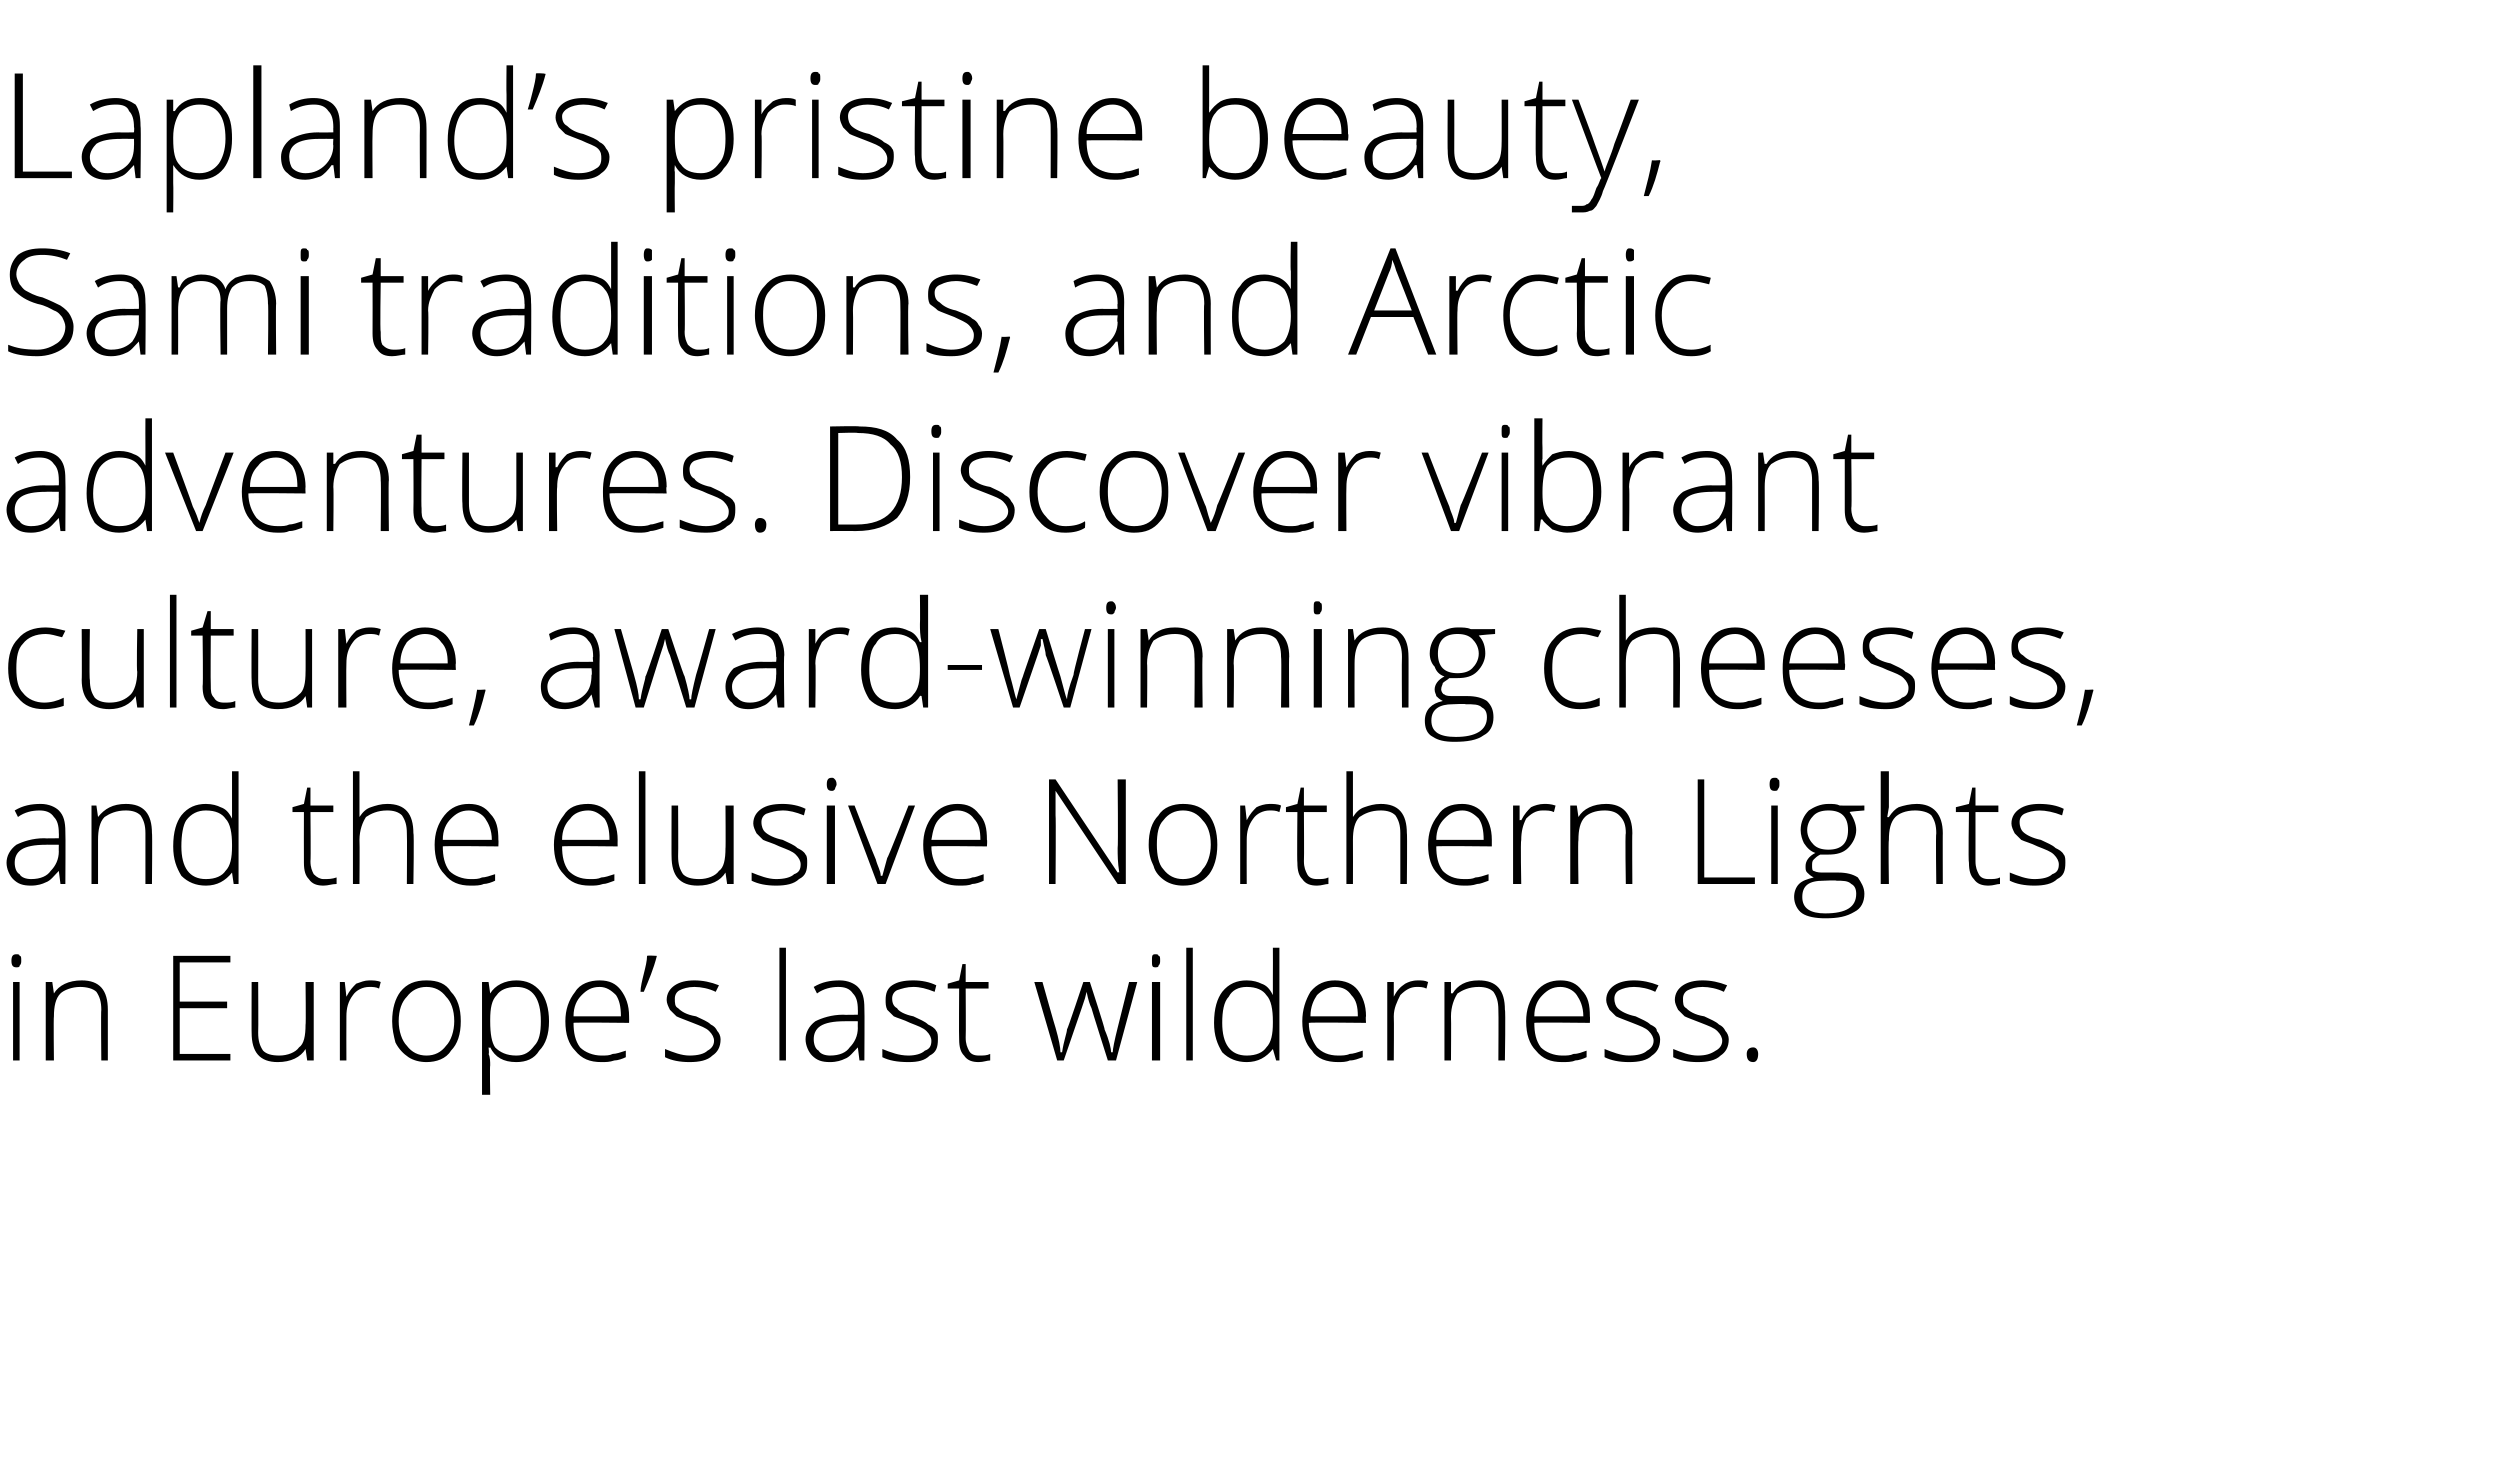 <?xml version="1.0" standalone="no"?>
<!DOCTYPE svg PUBLIC "-//W3C//DTD SVG 1.1//EN" "http://www.w3.org/Graphics/SVG/1.1/DTD/svg11.dtd">
<svg xmlns="http://www.w3.org/2000/svg" version="1.1" width="153px" height="89.2px" viewBox="0 -4 153 89.2" style="top:-4px">
  <desc>Lapland’s pristine beauty, Sami traditions, and Arctic adventures. Discover vibrant culture, award winning cheeses, a...</desc>
  <defs/>
  <g id="Polygon32763">
    <path d="M 1.2 60.9 L 0.8 60.9 L 0.8 56.1 L 1.2 56.1 L 1.2 60.9 Z M 1 55.2 C 0.8 55.2 0.7 55.1 0.7 54.8 C 0.7 54.5 0.8 54.4 1 54.4 C 1.1 54.4 1.2 54.4 1.2 54.5 C 1.3 54.5 1.3 54.6 1.3 54.8 C 1.3 54.9 1.3 55 1.2 55.1 C 1.2 55.2 1.1 55.2 1 55.2 C 1 55.2 1 55.2 1 55.2 Z M 6.2 60.9 C 6.2 60.9 6.17 57.79 6.2 57.8 C 6.2 57.3 6.1 57 5.9 56.7 C 5.7 56.5 5.3 56.4 4.9 56.4 C 4.4 56.4 3.9 56.6 3.7 56.8 C 3.4 57.1 3.3 57.6 3.3 58.2 C 3.27 58.25 3.3 60.9 3.3 60.9 L 2.8 60.9 L 2.8 56.1 L 3.2 56.1 L 3.3 56.8 C 3.3 56.8 3.31 56.76 3.3 56.8 C 3.6 56.3 4.2 56 5 56 C 6.1 56 6.6 56.6 6.6 57.8 C 6.6 57.76 6.6 60.9 6.6 60.9 L 6.2 60.9 Z M 14.1 60.9 L 10.6 60.9 L 10.6 54.5 L 14.1 54.5 L 14.1 54.9 L 11 54.9 L 11 57.3 L 13.9 57.3 L 13.9 57.7 L 11 57.7 L 11 60.5 L 14.1 60.5 L 14.1 60.9 Z M 15.8 56.1 C 15.8 56.1 15.82 59.2 15.8 59.2 C 15.8 59.7 15.9 60 16.1 60.3 C 16.3 60.5 16.6 60.6 17.1 60.6 C 17.6 60.6 18.1 60.4 18.3 60.1 C 18.6 59.9 18.7 59.4 18.7 58.7 C 18.73 58.75 18.7 56.1 18.7 56.1 L 19.2 56.1 L 19.2 60.9 L 18.8 60.9 L 18.7 60.2 C 18.7 60.2 18.68 60.23 18.7 60.2 C 18.4 60.7 17.8 61 17 61 C 15.9 61 15.4 60.4 15.4 59.2 C 15.39 59.23 15.4 56.1 15.4 56.1 L 15.8 56.1 Z M 22.6 56 C 22.8 56 23.1 56 23.3 56.1 C 23.3 56.1 23.2 56.5 23.2 56.5 C 23 56.4 22.8 56.4 22.6 56.4 C 22.2 56.4 21.8 56.6 21.6 56.9 C 21.3 57.3 21.2 57.7 21.2 58.2 C 21.19 58.25 21.2 60.9 21.2 60.9 L 20.8 60.9 L 20.8 56.1 L 21.1 56.1 L 21.2 57 C 21.2 57 21.2 56.97 21.2 57 C 21.4 56.6 21.6 56.4 21.8 56.2 C 22.1 56.1 22.3 56 22.6 56 Z M 28.2 58.5 C 28.2 59.3 28 59.9 27.6 60.3 C 27.3 60.8 26.7 61 26.1 61 C 25.7 61 25.3 60.9 25 60.7 C 24.7 60.5 24.4 60.2 24.2 59.8 C 24.1 59.4 24 59 24 58.5 C 24 57.7 24.2 57.1 24.5 56.7 C 24.9 56.2 25.4 56 26.1 56 C 26.8 56 27.3 56.2 27.6 56.7 C 28 57.1 28.2 57.7 28.2 58.5 Z M 24.4 58.5 C 24.4 59.1 24.6 59.7 24.9 60 C 25.2 60.4 25.6 60.6 26.1 60.6 C 26.6 60.6 27 60.4 27.3 60 C 27.6 59.7 27.8 59.1 27.8 58.5 C 27.8 57.8 27.6 57.3 27.3 57 C 27 56.6 26.6 56.4 26.1 56.4 C 25.6 56.4 25.2 56.6 24.9 57 C 24.6 57.3 24.4 57.8 24.4 58.5 Z M 31.6 61 C 30.8 61 30.3 60.7 30 60.1 C 29.97 60.15 29.9 60.1 29.9 60.1 C 29.9 60.1 29.95 60.52 29.9 60.5 C 30 60.7 30 61 30 61.2 C 29.97 61.23 30 63 30 63 L 29.5 63 L 29.5 56.1 L 29.9 56.1 L 30 56.8 C 30 56.8 30.01 56.79 30 56.8 C 30.3 56.3 30.9 56 31.6 56 C 32.2 56 32.7 56.2 33.1 56.7 C 33.4 57.1 33.6 57.7 33.6 58.5 C 33.6 59.3 33.4 59.9 33 60.3 C 32.7 60.8 32.2 61 31.6 61 Z M 31.6 60.6 C 32.1 60.6 32.4 60.4 32.7 60 C 33 59.7 33.1 59.2 33.1 58.5 C 33.1 57.1 32.6 56.4 31.6 56.4 C 31 56.4 30.6 56.6 30.4 56.9 C 30.1 57.2 30 57.7 30 58.4 C 30 58.4 30 58.5 30 58.5 C 30 59.3 30.1 59.8 30.3 60.1 C 30.6 60.4 31 60.6 31.6 60.6 Z M 36.8 61 C 36.1 61 35.6 60.8 35.2 60.3 C 34.8 59.9 34.6 59.3 34.6 58.5 C 34.6 57.8 34.8 57.2 35.2 56.7 C 35.5 56.2 36.1 56 36.7 56 C 37.3 56 37.7 56.2 38 56.6 C 38.3 57 38.5 57.5 38.5 58.2 C 38.51 58.21 38.5 58.6 38.5 58.6 C 38.5 58.6 35.07 58.56 35.1 58.6 C 35.1 59.2 35.2 59.7 35.5 60.1 C 35.8 60.4 36.3 60.6 36.8 60.6 C 37.1 60.6 37.3 60.6 37.5 60.5 C 37.7 60.5 38 60.4 38.3 60.3 C 38.3 60.3 38.3 60.7 38.3 60.7 C 38.1 60.8 37.8 60.9 37.6 60.9 C 37.3 61 37.1 61 36.8 61 Z M 36.7 56.4 C 36.2 56.4 35.9 56.6 35.6 56.9 C 35.3 57.2 35.1 57.6 35.1 58.2 C 35.1 58.2 38 58.2 38 58.2 C 38 57.6 37.9 57.2 37.7 56.9 C 37.4 56.6 37.1 56.4 36.7 56.4 Z M 40.2 54.5 C 40.2 54.5 40.21 54.55 40.2 54.5 C 40 55.3 39.7 56 39.4 56.7 C 39.4 56.7 39.2 56.7 39.2 56.7 C 39.2 56.4 39.3 56 39.4 55.6 C 39.5 55.2 39.6 54.8 39.6 54.5 C 39.64 54.46 40.2 54.5 40.2 54.5 Z M 44.1 59.6 C 44.1 60.1 43.9 60.4 43.6 60.6 C 43.3 60.9 42.8 61 42.2 61 C 41.6 61 41.1 60.9 40.7 60.7 C 40.7 60.7 40.7 60.2 40.7 60.2 C 41.2 60.4 41.7 60.6 42.2 60.6 C 42.7 60.6 43.1 60.5 43.3 60.3 C 43.5 60.2 43.7 60 43.7 59.7 C 43.7 59.5 43.6 59.3 43.4 59.1 C 43.2 58.9 42.9 58.8 42.4 58.6 C 41.9 58.4 41.6 58.3 41.4 58.2 C 41.2 58 41.1 57.9 41 57.8 C 40.9 57.6 40.8 57.4 40.8 57.2 C 40.8 56.8 41 56.5 41.3 56.3 C 41.6 56.1 42 56 42.5 56 C 43 56 43.5 56.1 44 56.3 C 44 56.3 43.8 56.7 43.8 56.7 C 43.4 56.5 42.9 56.4 42.5 56.4 C 42.1 56.4 41.8 56.5 41.6 56.6 C 41.4 56.7 41.3 56.9 41.3 57.1 C 41.3 57.4 41.3 57.6 41.5 57.7 C 41.7 57.9 42 58.1 42.6 58.2 C 43 58.4 43.3 58.5 43.5 58.7 C 43.7 58.8 43.8 58.9 43.9 59.1 C 44 59.2 44.1 59.4 44.1 59.6 Z M 48.1 60.9 L 47.7 60.9 L 47.7 54 L 48.1 54 L 48.1 60.9 Z M 52.6 60.9 L 52.5 60.1 C 52.5 60.1 52.45 60.13 52.5 60.1 C 52.2 60.4 52 60.7 51.7 60.8 C 51.5 60.9 51.2 61 50.8 61 C 50.3 61 50 60.9 49.7 60.6 C 49.5 60.4 49.3 60 49.3 59.6 C 49.3 59.2 49.5 58.8 49.9 58.5 C 50.3 58.3 50.9 58.1 51.6 58.1 C 51.6 58.12 52.5 58.1 52.5 58.1 C 52.5 58.1 52.51 57.78 52.5 57.8 C 52.5 57.3 52.4 57 52.2 56.8 C 52 56.5 51.7 56.4 51.3 56.4 C 50.9 56.4 50.4 56.5 50 56.8 C 50 56.8 49.8 56.4 49.8 56.4 C 50.3 56.1 50.8 56 51.4 56 C 51.9 56 52.3 56.2 52.5 56.4 C 52.8 56.7 52.9 57.1 52.9 57.7 C 52.92 57.71 52.9 60.9 52.9 60.9 L 52.6 60.9 Z M 50.8 60.6 C 51.4 60.6 51.8 60.4 52 60.1 C 52.3 59.8 52.5 59.4 52.5 58.9 C 52.49 58.93 52.5 58.5 52.5 58.5 C 52.5 58.5 51.65 58.49 51.7 58.5 C 51 58.5 50.5 58.6 50.2 58.8 C 49.9 59 49.8 59.3 49.8 59.6 C 49.8 59.9 49.9 60.2 50.1 60.3 C 50.2 60.5 50.5 60.6 50.8 60.6 Z M 57.4 59.6 C 57.4 60.1 57.3 60.4 56.9 60.6 C 56.6 60.9 56.2 61 55.6 61 C 54.9 61 54.4 60.9 54 60.7 C 54 60.7 54 60.2 54 60.2 C 54.5 60.4 55 60.6 55.6 60.6 C 56 60.6 56.4 60.5 56.6 60.3 C 56.9 60.2 57 60 57 59.7 C 57 59.5 56.9 59.3 56.7 59.1 C 56.5 58.9 56.2 58.8 55.7 58.6 C 55.3 58.4 54.9 58.3 54.7 58.2 C 54.5 58 54.4 57.9 54.3 57.8 C 54.2 57.6 54.2 57.4 54.2 57.2 C 54.2 56.8 54.3 56.5 54.6 56.3 C 54.9 56.1 55.3 56 55.9 56 C 56.4 56 56.9 56.1 57.3 56.3 C 57.3 56.3 57.2 56.7 57.2 56.7 C 56.7 56.5 56.3 56.4 55.9 56.4 C 55.5 56.4 55.2 56.5 54.9 56.6 C 54.7 56.7 54.6 56.9 54.6 57.1 C 54.6 57.4 54.7 57.6 54.9 57.7 C 55 57.9 55.4 58.1 55.9 58.2 C 56.3 58.4 56.6 58.5 56.8 58.7 C 57 58.8 57.2 58.9 57.3 59.1 C 57.4 59.2 57.4 59.4 57.4 59.6 Z M 59.9 60.6 C 60.2 60.6 60.4 60.6 60.6 60.5 C 60.6 60.5 60.6 60.9 60.6 60.9 C 60.4 60.9 60.2 61 59.9 61 C 59.5 61 59.2 60.9 59 60.6 C 58.8 60.4 58.7 60.1 58.7 59.6 C 58.68 59.57 58.7 56.5 58.7 56.5 L 58 56.5 L 58 56.2 L 58.7 56 L 58.9 55 L 59.1 55 L 59.1 56.1 L 60.5 56.1 L 60.5 56.5 L 59.1 56.5 C 59.1 56.5 59.12 59.51 59.1 59.5 C 59.1 59.9 59.2 60.1 59.3 60.3 C 59.4 60.5 59.6 60.6 59.9 60.6 Z M 67.8 60.9 C 67.8 60.9 66.78 57.69 66.8 57.7 C 66.7 57.5 66.6 57.2 66.5 56.7 C 66.52 56.74 66.5 56.7 66.5 56.7 L 66.4 57.1 L 66.2 57.7 L 65.1 60.9 L 64.7 60.9 L 63.3 56.1 L 63.8 56.1 C 63.8 56.1 64.58 58.88 64.6 58.9 C 64.8 59.6 64.9 60.1 64.9 60.4 C 64.9 60.4 65 60.4 65 60.4 C 65.1 59.7 65.3 59.2 65.3 59 C 65.33 59.02 66.3 56.1 66.3 56.1 L 66.7 56.1 C 66.7 56.1 67.65 59.01 67.6 59 C 67.9 59.7 68 60.2 68 60.4 C 68 60.4 68.1 60.4 68.1 60.4 C 68.1 60.2 68.2 59.7 68.4 58.9 C 68.41 58.85 69.1 56.1 69.1 56.1 L 69.6 56.1 L 68.3 60.9 L 67.8 60.9 Z M 71 60.9 L 70.5 60.9 L 70.5 56.1 L 71 56.1 L 71 60.9 Z M 70.7 55.2 C 70.5 55.2 70.5 55.1 70.5 54.8 C 70.5 54.5 70.5 54.4 70.7 54.4 C 70.8 54.4 70.9 54.4 70.9 54.5 C 71 54.5 71 54.6 71 54.8 C 71 54.9 71 55 70.9 55.1 C 70.9 55.2 70.8 55.2 70.7 55.2 C 70.7 55.2 70.7 55.2 70.7 55.2 Z M 73 60.9 L 72.6 60.9 L 72.6 54 L 73 54 L 73 60.9 Z M 76.3 56 C 76.7 56 77 56.1 77.2 56.2 C 77.5 56.3 77.7 56.5 77.9 56.9 C 77.9 56.9 77.9 56.9 77.9 56.9 C 77.9 56.5 77.9 56.1 77.9 55.8 C 77.91 55.77 77.9 54 77.9 54 L 78.3 54 L 78.3 60.9 L 78.1 60.9 L 77.9 60.2 C 77.9 60.2 77.91 60.16 77.9 60.2 C 77.5 60.7 77 61 76.3 61 C 75.7 61 75.2 60.8 74.8 60.4 C 74.5 59.9 74.3 59.4 74.3 58.6 C 74.3 57.7 74.5 57.1 74.8 56.7 C 75.2 56.2 75.7 56 76.3 56 Z M 76.3 56.4 C 75.8 56.4 75.4 56.6 75.2 57 C 74.9 57.3 74.8 57.9 74.8 58.6 C 74.8 59.9 75.3 60.6 76.3 60.6 C 76.9 60.6 77.3 60.4 77.5 60.1 C 77.8 59.8 77.9 59.3 77.9 58.6 C 77.9 58.6 77.9 58.5 77.9 58.5 C 77.9 57.8 77.8 57.2 77.5 56.9 C 77.3 56.6 76.9 56.4 76.3 56.4 Z M 81.9 61 C 81.2 61 80.6 60.8 80.3 60.3 C 79.9 59.9 79.7 59.3 79.7 58.5 C 79.7 57.8 79.9 57.2 80.2 56.7 C 80.6 56.2 81.1 56 81.7 56 C 82.3 56 82.8 56.2 83.1 56.6 C 83.4 57 83.6 57.5 83.6 58.2 C 83.57 58.21 83.6 58.6 83.6 58.6 C 83.6 58.6 80.13 58.56 80.1 58.6 C 80.1 59.2 80.3 59.7 80.6 60.1 C 80.9 60.4 81.3 60.6 81.9 60.6 C 82.1 60.6 82.4 60.6 82.6 60.5 C 82.8 60.5 83.1 60.4 83.4 60.3 C 83.4 60.3 83.4 60.7 83.4 60.7 C 83.1 60.8 82.9 60.9 82.6 60.9 C 82.4 61 82.1 61 81.9 61 Z M 81.7 56.4 C 81.3 56.4 80.9 56.6 80.6 56.9 C 80.4 57.2 80.2 57.6 80.2 58.2 C 80.2 58.2 83.1 58.2 83.1 58.2 C 83.1 57.6 83 57.2 82.7 56.9 C 82.5 56.6 82.2 56.4 81.7 56.4 Z M 86.8 56 C 87 56 87.2 56 87.4 56.1 C 87.4 56.1 87.3 56.5 87.3 56.5 C 87.1 56.4 86.9 56.4 86.7 56.4 C 86.3 56.4 86 56.6 85.7 56.9 C 85.5 57.3 85.3 57.7 85.3 58.2 C 85.32 58.25 85.3 60.9 85.3 60.9 L 84.9 60.9 L 84.9 56.1 L 85.3 56.1 L 85.3 57 C 85.3 57 85.33 56.97 85.3 57 C 85.5 56.6 85.7 56.4 86 56.2 C 86.2 56.1 86.4 56 86.8 56 Z M 91.7 60.9 C 91.7 60.9 91.72 57.79 91.7 57.8 C 91.7 57.3 91.6 57 91.4 56.7 C 91.2 56.5 90.9 56.4 90.5 56.4 C 89.9 56.4 89.5 56.6 89.2 56.8 C 89 57.1 88.8 57.6 88.8 58.2 C 88.82 58.25 88.8 60.9 88.8 60.9 L 88.4 60.9 L 88.4 56.1 L 88.8 56.1 L 88.8 56.8 C 88.8 56.8 88.87 56.76 88.9 56.8 C 89.2 56.3 89.7 56 90.5 56 C 91.6 56 92.1 56.6 92.1 57.8 C 92.15 57.76 92.1 60.9 92.1 60.9 L 91.7 60.9 Z M 95.6 61 C 94.9 61 94.4 60.8 94 60.3 C 93.6 59.9 93.4 59.3 93.4 58.5 C 93.4 57.8 93.6 57.2 94 56.7 C 94.4 56.2 94.9 56 95.5 56 C 96.1 56 96.5 56.2 96.8 56.6 C 97.2 57 97.3 57.5 97.3 58.2 C 97.32 58.21 97.3 58.6 97.3 58.6 C 97.3 58.6 93.88 58.56 93.9 58.6 C 93.9 59.2 94 59.7 94.3 60.1 C 94.6 60.4 95.1 60.6 95.6 60.6 C 95.9 60.6 96.1 60.6 96.3 60.5 C 96.6 60.5 96.8 60.4 97.1 60.3 C 97.1 60.3 97.1 60.7 97.1 60.7 C 96.9 60.8 96.6 60.9 96.4 60.9 C 96.2 61 95.9 61 95.6 61 Z M 95.5 56.4 C 95 56.4 94.7 56.6 94.4 56.9 C 94.1 57.2 93.9 57.6 93.9 58.2 C 93.9 58.2 96.9 58.2 96.9 58.2 C 96.9 57.6 96.7 57.2 96.5 56.9 C 96.3 56.6 95.9 56.4 95.5 56.4 Z M 101.6 59.6 C 101.6 60.1 101.4 60.4 101.1 60.6 C 100.8 60.9 100.3 61 99.7 61 C 99.1 61 98.6 60.9 98.2 60.7 C 98.2 60.7 98.2 60.2 98.2 60.2 C 98.7 60.4 99.2 60.6 99.7 60.6 C 100.2 60.6 100.6 60.5 100.8 60.3 C 101 60.2 101.2 60 101.2 59.7 C 101.2 59.5 101.1 59.3 100.9 59.1 C 100.7 58.9 100.4 58.8 99.9 58.6 C 99.4 58.4 99.1 58.3 98.9 58.2 C 98.7 58 98.6 57.9 98.5 57.8 C 98.4 57.6 98.3 57.4 98.3 57.2 C 98.3 56.8 98.5 56.5 98.8 56.3 C 99.1 56.1 99.5 56 100 56 C 100.5 56 101 56.1 101.5 56.3 C 101.5 56.3 101.3 56.7 101.3 56.7 C 100.9 56.5 100.4 56.4 100 56.4 C 99.6 56.4 99.3 56.5 99.1 56.6 C 98.9 56.7 98.8 56.9 98.8 57.1 C 98.8 57.4 98.9 57.6 99 57.7 C 99.2 57.9 99.6 58.1 100.1 58.2 C 100.5 58.4 100.8 58.5 101 58.7 C 101.2 58.8 101.4 58.9 101.4 59.1 C 101.5 59.2 101.6 59.4 101.6 59.6 Z M 105.8 59.6 C 105.8 60.1 105.6 60.4 105.3 60.6 C 105 60.9 104.5 61 103.9 61 C 103.3 61 102.8 60.9 102.4 60.7 C 102.4 60.7 102.4 60.2 102.4 60.2 C 102.9 60.4 103.4 60.6 103.9 60.6 C 104.4 60.6 104.7 60.5 105 60.3 C 105.2 60.2 105.4 60 105.4 59.7 C 105.4 59.5 105.3 59.3 105.1 59.1 C 104.9 58.9 104.6 58.8 104.1 58.6 C 103.6 58.4 103.3 58.3 103.1 58.2 C 102.9 58 102.8 57.9 102.7 57.8 C 102.6 57.6 102.5 57.4 102.5 57.2 C 102.5 56.8 102.7 56.5 103 56.3 C 103.3 56.1 103.7 56 104.2 56 C 104.7 56 105.2 56.1 105.7 56.3 C 105.7 56.3 105.5 56.7 105.5 56.7 C 105.1 56.5 104.6 56.4 104.2 56.4 C 103.8 56.4 103.5 56.5 103.3 56.6 C 103.1 56.7 103 56.9 103 57.1 C 103 57.4 103 57.6 103.2 57.7 C 103.4 57.9 103.7 58.1 104.3 58.2 C 104.7 58.4 105 58.5 105.2 58.7 C 105.4 58.8 105.5 58.9 105.6 59.1 C 105.7 59.2 105.8 59.4 105.8 59.6 Z M 107.3 61 C 107 61 106.9 60.8 106.9 60.5 C 106.9 60.3 107 60.1 107.3 60.1 C 107.5 60.1 107.6 60.3 107.6 60.5 C 107.6 60.8 107.5 61 107.3 61 C 107.3 61 107.3 61 107.3 61 Z " stroke="none" fill="#000"/>
  </g>
  <g id="Polygon32762">
    <path d="M 3.7 50.1 L 3.6 49.3 C 3.6 49.3 3.56 49.33 3.6 49.3 C 3.3 49.6 3.1 49.9 2.8 50 C 2.6 50.1 2.3 50.2 1.9 50.2 C 1.4 50.2 1.1 50.1 0.8 49.8 C 0.6 49.6 0.4 49.2 0.4 48.8 C 0.4 48.4 0.6 48 1 47.7 C 1.4 47.5 2 47.3 2.7 47.3 C 2.7 47.32 3.6 47.3 3.6 47.3 C 3.6 47.3 3.61 46.98 3.6 47 C 3.6 46.5 3.5 46.2 3.3 46 C 3.1 45.7 2.8 45.6 2.4 45.6 C 2 45.6 1.5 45.7 1.1 46 C 1.1 46 0.9 45.6 0.9 45.6 C 1.4 45.3 1.9 45.2 2.5 45.2 C 3 45.2 3.4 45.4 3.6 45.6 C 3.9 45.9 4 46.3 4 46.9 C 4.02 46.91 4 50.1 4 50.1 L 3.7 50.1 Z M 1.9 49.8 C 2.5 49.8 2.9 49.6 3.1 49.3 C 3.4 49 3.6 48.6 3.6 48.1 C 3.59 48.13 3.6 47.7 3.6 47.7 C 3.6 47.7 2.76 47.69 2.8 47.7 C 2.1 47.7 1.6 47.8 1.3 48 C 1 48.2 0.9 48.5 0.9 48.8 C 0.9 49.1 1 49.4 1.2 49.5 C 1.3 49.7 1.6 49.8 1.9 49.8 Z M 8.9 50.1 C 8.9 50.1 8.9 46.99 8.9 47 C 8.9 46.5 8.8 46.2 8.6 45.9 C 8.4 45.7 8.1 45.6 7.7 45.6 C 7.1 45.6 6.7 45.8 6.4 46 C 6.1 46.3 6 46.8 6 47.4 C 6 47.45 6 50.1 6 50.1 L 5.6 50.1 L 5.6 45.3 L 5.9 45.3 L 6 46 C 6 46 6.05 45.96 6 46 C 6.4 45.5 6.9 45.2 7.7 45.2 C 8.8 45.2 9.3 45.8 9.3 47 C 9.33 46.96 9.3 50.1 9.3 50.1 L 8.9 50.1 Z M 12.6 45.2 C 13 45.2 13.3 45.3 13.5 45.4 C 13.8 45.5 14 45.7 14.2 46.1 C 14.2 46.1 14.2 46.1 14.2 46.1 C 14.2 45.7 14.2 45.3 14.2 45 C 14.2 44.97 14.2 43.2 14.2 43.2 L 14.6 43.2 L 14.6 50.1 L 14.3 50.1 L 14.2 49.4 C 14.2 49.4 14.2 49.36 14.2 49.4 C 13.8 49.9 13.3 50.2 12.6 50.2 C 12 50.2 11.5 50 11.1 49.6 C 10.8 49.1 10.6 48.6 10.6 47.8 C 10.6 46.9 10.8 46.3 11.1 45.9 C 11.5 45.4 12 45.2 12.6 45.2 Z M 12.6 45.6 C 12.1 45.6 11.7 45.8 11.4 46.2 C 11.2 46.5 11.1 47.1 11.1 47.8 C 11.1 49.1 11.6 49.8 12.6 49.8 C 13.2 49.8 13.6 49.6 13.8 49.3 C 14.1 49 14.2 48.5 14.2 47.8 C 14.2 47.8 14.2 47.7 14.2 47.7 C 14.2 47 14.1 46.4 13.8 46.1 C 13.6 45.8 13.2 45.6 12.6 45.6 Z M 19.8 49.8 C 20.1 49.8 20.3 49.8 20.6 49.7 C 20.6 49.7 20.6 50.1 20.6 50.1 C 20.3 50.1 20.1 50.2 19.8 50.2 C 19.4 50.2 19.1 50.1 18.9 49.8 C 18.7 49.6 18.6 49.3 18.6 48.8 C 18.59 48.77 18.6 45.7 18.6 45.7 L 17.9 45.7 L 17.9 45.4 L 18.6 45.2 L 18.8 44.2 L 19 44.2 L 19 45.3 L 20.4 45.3 L 20.4 45.7 L 19 45.7 C 19 45.7 19.03 48.71 19 48.7 C 19 49.1 19.1 49.3 19.2 49.5 C 19.4 49.7 19.6 49.8 19.8 49.8 Z M 24.9 50.1 C 24.9 50.1 24.92 46.99 24.9 47 C 24.9 46.5 24.8 46.2 24.6 45.9 C 24.4 45.7 24.1 45.6 23.7 45.6 C 23.1 45.6 22.7 45.8 22.4 46 C 22.2 46.3 22 46.8 22 47.4 C 22.02 47.45 22 50.1 22 50.1 L 21.6 50.1 L 21.6 43.2 L 22 43.2 L 22 45.4 L 22 46 C 22 46 22.03 46.03 22 46 C 22.2 45.7 22.4 45.5 22.7 45.4 C 23 45.3 23.3 45.2 23.7 45.2 C 24.8 45.2 25.3 45.8 25.3 47 C 25.35 46.96 25.3 50.1 25.3 50.1 L 24.9 50.1 Z M 28.8 50.2 C 28.1 50.2 27.6 50 27.2 49.5 C 26.8 49.1 26.6 48.5 26.6 47.7 C 26.6 47 26.8 46.4 27.2 45.9 C 27.6 45.4 28.1 45.2 28.7 45.2 C 29.3 45.2 29.7 45.4 30 45.8 C 30.4 46.2 30.5 46.7 30.5 47.4 C 30.52 47.41 30.5 47.8 30.5 47.8 C 30.5 47.8 27.07 47.76 27.1 47.8 C 27.1 48.4 27.2 48.9 27.5 49.3 C 27.8 49.6 28.3 49.8 28.8 49.8 C 29.1 49.8 29.3 49.8 29.5 49.7 C 29.7 49.7 30 49.6 30.3 49.5 C 30.3 49.5 30.3 49.9 30.3 49.9 C 30.1 50 29.8 50.1 29.6 50.1 C 29.4 50.2 29.1 50.2 28.8 50.2 Z M 28.7 45.6 C 28.2 45.6 27.9 45.8 27.6 46.1 C 27.3 46.4 27.1 46.8 27.1 47.4 C 27.1 47.4 30.1 47.4 30.1 47.4 C 30.1 46.8 29.9 46.4 29.7 46.1 C 29.5 45.8 29.1 45.6 28.7 45.6 Z M 36.1 50.2 C 35.4 50.2 34.9 50 34.5 49.5 C 34.1 49.1 33.9 48.5 33.9 47.7 C 33.9 47 34.1 46.4 34.5 45.9 C 34.8 45.4 35.3 45.2 36 45.2 C 36.5 45.2 37 45.4 37.3 45.8 C 37.6 46.2 37.8 46.7 37.8 47.4 C 37.79 47.41 37.8 47.8 37.8 47.8 C 37.8 47.8 34.35 47.76 34.4 47.8 C 34.4 48.4 34.5 48.9 34.8 49.3 C 35.1 49.6 35.5 49.8 36.1 49.8 C 36.4 49.8 36.6 49.8 36.8 49.7 C 37 49.7 37.3 49.6 37.6 49.5 C 37.6 49.5 37.6 49.9 37.6 49.9 C 37.3 50 37.1 50.1 36.9 50.1 C 36.6 50.2 36.4 50.2 36.1 50.2 Z M 36 45.6 C 35.5 45.6 35.1 45.8 34.9 46.1 C 34.6 46.4 34.4 46.8 34.4 47.4 C 34.4 47.4 37.3 47.4 37.3 47.4 C 37.3 46.8 37.2 46.4 37 46.1 C 36.7 45.8 36.4 45.6 36 45.6 Z M 39.5 50.1 L 39.1 50.1 L 39.1 43.2 L 39.5 43.2 L 39.5 50.1 Z M 41.5 45.3 C 41.5 45.3 41.52 48.4 41.5 48.4 C 41.5 48.9 41.6 49.2 41.8 49.5 C 42 49.7 42.3 49.8 42.8 49.8 C 43.3 49.8 43.8 49.6 44 49.3 C 44.3 49.1 44.4 48.6 44.4 47.9 C 44.42 47.95 44.4 45.3 44.4 45.3 L 44.9 45.3 L 44.9 50.1 L 44.5 50.1 L 44.4 49.4 C 44.4 49.4 44.38 49.43 44.4 49.4 C 44.1 49.9 43.5 50.2 42.7 50.2 C 41.6 50.2 41.1 49.6 41.1 48.4 C 41.09 48.43 41.1 45.3 41.1 45.3 L 41.5 45.3 Z M 49.4 48.8 C 49.4 49.3 49.3 49.6 48.9 49.8 C 48.6 50.1 48.1 50.2 47.5 50.2 C 46.9 50.2 46.4 50.1 46 49.9 C 46 49.9 46 49.4 46 49.4 C 46.5 49.6 47 49.8 47.5 49.8 C 48 49.8 48.4 49.7 48.6 49.5 C 48.9 49.4 49 49.2 49 48.9 C 49 48.7 48.9 48.5 48.7 48.3 C 48.5 48.1 48.2 48 47.7 47.8 C 47.3 47.6 46.9 47.5 46.7 47.4 C 46.5 47.2 46.4 47.1 46.3 47 C 46.2 46.8 46.1 46.6 46.1 46.4 C 46.1 46 46.3 45.7 46.6 45.5 C 46.9 45.3 47.3 45.2 47.9 45.2 C 48.4 45.2 48.9 45.3 49.3 45.5 C 49.3 45.5 49.2 45.9 49.2 45.9 C 48.7 45.7 48.3 45.6 47.9 45.6 C 47.5 45.6 47.2 45.7 46.9 45.8 C 46.7 45.9 46.6 46.1 46.6 46.3 C 46.6 46.6 46.7 46.8 46.8 46.9 C 47 47.1 47.4 47.3 47.9 47.4 C 48.3 47.6 48.6 47.7 48.8 47.9 C 49 48 49.2 48.1 49.3 48.3 C 49.4 48.4 49.4 48.6 49.4 48.8 Z M 51.1 50.1 L 50.6 50.1 L 50.6 45.3 L 51.1 45.3 L 51.1 50.1 Z M 50.9 44.4 C 50.7 44.4 50.6 44.3 50.6 44 C 50.6 43.7 50.7 43.6 50.9 43.6 C 51 43.6 51 43.6 51.1 43.7 C 51.1 43.7 51.2 43.8 51.2 44 C 51.2 44.1 51.1 44.2 51.1 44.3 C 51 44.4 51 44.4 50.9 44.4 C 50.9 44.4 50.9 44.4 50.9 44.4 Z M 53.7 50.1 L 51.9 45.3 L 52.3 45.3 C 52.3 45.3 53.56 48.56 53.6 48.6 C 53.7 49 53.9 49.3 53.9 49.6 C 53.9 49.6 54 49.6 54 49.6 C 54.1 49.2 54.2 48.9 54.3 48.5 C 54.33 48.55 55.6 45.3 55.6 45.3 L 56 45.3 L 54.2 50.1 L 53.7 50.1 Z M 58.7 50.2 C 58 50.2 57.5 50 57.1 49.5 C 56.7 49.1 56.5 48.5 56.5 47.7 C 56.5 47 56.7 46.4 57.1 45.9 C 57.5 45.4 58 45.2 58.6 45.2 C 59.2 45.2 59.6 45.4 59.9 45.8 C 60.3 46.2 60.4 46.7 60.4 47.4 C 60.43 47.41 60.4 47.8 60.4 47.8 C 60.4 47.8 56.99 47.76 57 47.8 C 57 48.4 57.2 48.9 57.5 49.3 C 57.8 49.6 58.2 49.8 58.7 49.8 C 59 49.8 59.3 49.8 59.5 49.7 C 59.7 49.7 59.9 49.6 60.2 49.5 C 60.2 49.5 60.2 49.9 60.2 49.9 C 60 50 59.7 50.1 59.5 50.1 C 59.3 50.2 59 50.2 58.7 50.2 Z M 58.6 45.6 C 58.2 45.6 57.8 45.8 57.5 46.1 C 57.2 46.4 57.1 46.8 57 47.4 C 57 47.4 60 47.4 60 47.4 C 60 46.8 59.9 46.4 59.6 46.1 C 59.4 45.8 59 45.6 58.6 45.6 Z M 68.9 50.1 L 68.4 50.1 L 64.6 44.4 C 64.6 44.4 64.58 44.38 64.6 44.4 C 64.6 45.1 64.6 45.6 64.6 45.9 C 64.63 45.92 64.6 50.1 64.6 50.1 L 64.2 50.1 L 64.2 43.7 L 64.6 43.7 L 68.4 49.4 C 68.4 49.4 68.48 49.36 68.5 49.4 C 68.4 48.8 68.4 48.3 68.4 47.9 C 68.44 47.85 68.4 43.7 68.4 43.7 L 68.9 43.7 L 68.9 50.1 Z M 74.5 47.7 C 74.5 48.5 74.3 49.1 74 49.5 C 73.6 50 73.1 50.2 72.4 50.2 C 72 50.2 71.6 50.1 71.3 49.9 C 71 49.7 70.7 49.4 70.6 49 C 70.4 48.6 70.3 48.2 70.3 47.7 C 70.3 46.9 70.5 46.3 70.9 45.9 C 71.2 45.4 71.8 45.2 72.4 45.2 C 73.1 45.2 73.6 45.4 74 45.9 C 74.3 46.3 74.5 46.9 74.5 47.7 Z M 70.8 47.7 C 70.8 48.3 70.9 48.9 71.2 49.2 C 71.5 49.6 71.9 49.8 72.4 49.8 C 72.9 49.8 73.4 49.6 73.6 49.2 C 73.9 48.9 74.1 48.3 74.1 47.7 C 74.1 47 73.9 46.5 73.6 46.2 C 73.3 45.8 72.9 45.6 72.4 45.6 C 71.9 45.6 71.5 45.8 71.2 46.2 C 70.9 46.5 70.8 47 70.8 47.7 Z M 77.7 45.2 C 77.9 45.2 78.2 45.2 78.4 45.3 C 78.4 45.3 78.3 45.7 78.3 45.7 C 78.1 45.6 77.9 45.6 77.7 45.6 C 77.3 45.6 76.9 45.8 76.7 46.1 C 76.4 46.5 76.3 46.9 76.3 47.4 C 76.29 47.45 76.3 50.1 76.3 50.1 L 75.9 50.1 L 75.9 45.3 L 76.2 45.3 L 76.3 46.2 C 76.3 46.2 76.3 46.17 76.3 46.2 C 76.5 45.8 76.7 45.6 76.9 45.4 C 77.1 45.3 77.4 45.2 77.7 45.2 Z M 80.6 49.8 C 80.9 49.8 81.1 49.8 81.3 49.7 C 81.3 49.7 81.3 50.1 81.3 50.1 C 81.1 50.1 80.9 50.2 80.6 50.2 C 80.2 50.2 79.9 50.1 79.7 49.8 C 79.5 49.6 79.4 49.3 79.4 48.8 C 79.37 48.77 79.4 45.7 79.4 45.7 L 78.7 45.7 L 78.7 45.4 L 79.4 45.2 L 79.6 44.2 L 79.8 44.2 L 79.8 45.3 L 81.2 45.3 L 81.2 45.7 L 79.8 45.7 C 79.8 45.7 79.82 48.71 79.8 48.7 C 79.8 49.1 79.9 49.3 80 49.5 C 80.1 49.7 80.3 49.8 80.6 49.8 Z M 85.7 50.1 C 85.7 50.1 85.7 46.99 85.7 47 C 85.7 46.5 85.6 46.2 85.4 45.9 C 85.2 45.7 84.9 45.6 84.5 45.6 C 83.9 45.6 83.5 45.8 83.2 46 C 82.9 46.3 82.8 46.8 82.8 47.4 C 82.81 47.45 82.8 50.1 82.8 50.1 L 82.4 50.1 L 82.4 43.2 L 82.8 43.2 L 82.8 45.4 L 82.8 46 C 82.8 46 82.81 46.03 82.8 46 C 83 45.7 83.2 45.5 83.5 45.4 C 83.8 45.3 84.1 45.2 84.5 45.2 C 85.6 45.2 86.1 45.8 86.1 47 C 86.13 46.96 86.1 50.1 86.1 50.1 L 85.7 50.1 Z M 89.6 50.2 C 88.9 50.2 88.4 50 88 49.5 C 87.6 49.1 87.4 48.5 87.4 47.7 C 87.4 47 87.6 46.4 88 45.9 C 88.3 45.4 88.8 45.2 89.5 45.2 C 90 45.2 90.5 45.4 90.8 45.8 C 91.1 46.2 91.3 46.7 91.3 47.4 C 91.3 47.41 91.3 47.8 91.3 47.8 C 91.3 47.8 87.86 47.76 87.9 47.8 C 87.9 48.4 88 48.9 88.3 49.3 C 88.6 49.6 89 49.8 89.6 49.8 C 89.9 49.8 90.1 49.8 90.3 49.7 C 90.5 49.7 90.8 49.6 91.1 49.5 C 91.1 49.5 91.1 49.9 91.1 49.9 C 90.8 50 90.6 50.1 90.4 50.1 C 90.1 50.2 89.9 50.2 89.6 50.2 Z M 89.5 45.6 C 89 45.6 88.7 45.8 88.4 46.1 C 88.1 46.4 87.9 46.8 87.9 47.4 C 87.9 47.4 90.8 47.4 90.8 47.4 C 90.8 46.8 90.7 46.4 90.5 46.1 C 90.2 45.8 89.9 45.6 89.5 45.6 Z M 94.5 45.2 C 94.7 45.2 94.9 45.2 95.2 45.3 C 95.2 45.3 95.1 45.7 95.1 45.7 C 94.9 45.6 94.7 45.6 94.4 45.6 C 94 45.6 93.7 45.8 93.4 46.1 C 93.2 46.5 93.1 46.9 93.1 47.4 C 93.05 47.45 93.1 50.1 93.1 50.1 L 92.6 50.1 L 92.6 45.3 L 93 45.3 L 93 46.2 C 93 46.2 93.06 46.17 93.1 46.2 C 93.3 45.8 93.5 45.6 93.7 45.4 C 93.9 45.3 94.2 45.2 94.5 45.2 Z M 99.5 50.1 C 99.5 50.1 99.45 46.99 99.5 47 C 99.5 46.5 99.4 46.2 99.1 45.9 C 98.9 45.7 98.6 45.6 98.2 45.6 C 97.6 45.6 97.2 45.8 97 46 C 96.7 46.3 96.6 46.8 96.6 47.4 C 96.56 47.45 96.6 50.1 96.6 50.1 L 96.1 50.1 L 96.1 45.3 L 96.5 45.3 L 96.6 46 C 96.6 46 96.6 45.96 96.6 46 C 96.9 45.5 97.5 45.2 98.3 45.2 C 99.3 45.2 99.9 45.8 99.9 47 C 99.88 46.96 99.9 50.1 99.9 50.1 L 99.5 50.1 Z M 103.9 50.1 L 103.9 43.7 L 104.3 43.7 L 104.3 49.7 L 107.4 49.7 L 107.4 50.1 L 103.9 50.1 Z M 108.8 50.1 L 108.4 50.1 L 108.4 45.3 L 108.8 45.3 L 108.8 50.1 Z M 108.6 44.4 C 108.4 44.4 108.3 44.3 108.3 44 C 108.3 43.7 108.4 43.6 108.6 43.6 C 108.7 43.6 108.8 43.6 108.8 43.7 C 108.9 43.7 108.9 43.8 108.9 44 C 108.9 44.1 108.9 44.2 108.8 44.3 C 108.8 44.4 108.7 44.4 108.6 44.4 C 108.6 44.4 108.6 44.4 108.6 44.4 Z M 114.1 45.3 L 114.1 45.6 C 114.1 45.6 113.16 45.67 113.2 45.7 C 113.4 46 113.6 46.4 113.6 46.8 C 113.6 47.2 113.4 47.6 113.1 47.9 C 112.8 48.2 112.4 48.3 111.9 48.3 C 111.6 48.3 111.5 48.3 111.4 48.3 C 111.2 48.4 111.1 48.5 111 48.6 C 110.9 48.7 110.9 48.8 110.9 49 C 110.9 49.1 110.9 49.3 111 49.3 C 111.2 49.4 111.4 49.4 111.6 49.4 C 111.6 49.4 112.5 49.4 112.5 49.4 C 113 49.4 113.4 49.5 113.7 49.7 C 113.9 50 114.1 50.3 114.1 50.7 C 114.1 51.2 113.9 51.6 113.5 51.8 C 113 52.1 112.5 52.2 111.7 52.2 C 111.1 52.2 110.6 52.1 110.3 51.9 C 110 51.7 109.8 51.3 109.8 50.9 C 109.8 50.6 109.9 50.3 110.1 50.1 C 110.3 49.9 110.6 49.8 111 49.7 C 110.8 49.6 110.7 49.5 110.6 49.4 C 110.5 49.3 110.5 49.2 110.5 49 C 110.5 48.7 110.7 48.4 111.1 48.2 C 110.8 48.1 110.6 47.9 110.4 47.6 C 110.3 47.4 110.2 47.1 110.2 46.8 C 110.2 46.3 110.4 45.9 110.7 45.6 C 111 45.4 111.4 45.2 111.9 45.2 C 112.2 45.2 112.4 45.2 112.6 45.3 C 112.62 45.31 114.1 45.3 114.1 45.3 Z M 111.6 49.9 C 110.7 49.9 110.3 50.2 110.3 50.9 C 110.3 51.6 110.8 51.9 111.7 51.9 C 113 51.9 113.6 51.5 113.6 50.7 C 113.6 50.4 113.5 50.2 113.3 50.1 C 113.1 49.9 112.8 49.9 112.4 49.9 C 112.38 49.86 111.6 49.9 111.6 49.9 C 111.6 49.9 111.59 49.86 111.6 49.9 Z M 110.6 46.8 C 110.6 47.2 110.8 47.5 111 47.7 C 111.2 47.9 111.5 48 111.9 48 C 112.3 48 112.6 47.9 112.8 47.7 C 113 47.5 113.1 47.2 113.1 46.8 C 113.1 46.4 113 46.1 112.8 45.9 C 112.6 45.7 112.3 45.6 111.9 45.6 C 111.5 45.6 111.2 45.7 111 45.9 C 110.8 46.1 110.6 46.4 110.6 46.8 Z M 118.5 50.1 C 118.5 50.1 118.46 46.99 118.5 47 C 118.5 46.5 118.4 46.2 118.2 45.9 C 118 45.7 117.6 45.6 117.2 45.6 C 116.6 45.6 116.2 45.8 116 46 C 115.7 46.3 115.6 46.8 115.6 47.4 C 115.56 47.45 115.6 50.1 115.6 50.1 L 115.1 50.1 L 115.1 43.2 L 115.6 43.2 L 115.6 45.4 L 115.5 46 C 115.5 46 115.57 46.03 115.6 46 C 115.8 45.7 116 45.5 116.2 45.4 C 116.5 45.3 116.9 45.2 117.3 45.2 C 118.3 45.2 118.9 45.8 118.9 47 C 118.89 46.96 118.9 50.1 118.9 50.1 L 118.5 50.1 Z M 121.7 49.8 C 122 49.8 122.2 49.8 122.4 49.7 C 122.4 49.7 122.4 50.1 122.4 50.1 C 122.2 50.1 122 50.2 121.7 50.2 C 121.3 50.2 121 50.1 120.8 49.8 C 120.6 49.6 120.5 49.3 120.5 48.8 C 120.45 48.77 120.5 45.7 120.5 45.7 L 119.7 45.7 L 119.7 45.4 L 120.5 45.2 L 120.7 44.2 L 120.9 44.2 L 120.9 45.3 L 122.3 45.3 L 122.3 45.7 L 120.9 45.7 C 120.9 45.7 120.9 48.71 120.9 48.7 C 120.9 49.1 121 49.3 121.1 49.5 C 121.2 49.7 121.4 49.8 121.7 49.8 Z M 126.4 48.8 C 126.4 49.3 126.3 49.6 125.9 49.8 C 125.6 50.1 125.1 50.2 124.5 50.2 C 123.9 50.2 123.4 50.1 123 49.9 C 123 49.9 123 49.4 123 49.4 C 123.5 49.6 124 49.8 124.5 49.8 C 125 49.8 125.4 49.7 125.6 49.5 C 125.9 49.4 126 49.2 126 48.9 C 126 48.7 125.9 48.5 125.7 48.3 C 125.5 48.1 125.2 48 124.7 47.8 C 124.3 47.6 123.9 47.5 123.7 47.4 C 123.5 47.2 123.4 47.1 123.3 47 C 123.2 46.8 123.1 46.6 123.1 46.4 C 123.1 46 123.3 45.7 123.6 45.5 C 123.9 45.3 124.3 45.2 124.8 45.2 C 125.4 45.2 125.9 45.3 126.3 45.5 C 126.3 45.5 126.2 45.9 126.2 45.9 C 125.7 45.7 125.2 45.6 124.8 45.6 C 124.5 45.6 124.1 45.7 123.9 45.8 C 123.7 45.9 123.6 46.1 123.6 46.3 C 123.6 46.6 123.7 46.8 123.8 46.9 C 124 47.1 124.4 47.3 124.9 47.4 C 125.3 47.6 125.6 47.7 125.8 47.9 C 126 48 126.2 48.1 126.3 48.3 C 126.4 48.4 126.4 48.6 126.4 48.8 Z " stroke="none" fill="#000"/>
  </g>
  <g id="Polygon32761">
    <path d="M 3.9 39.2 C 3.6 39.3 3.2 39.4 2.7 39.4 C 2 39.4 1.5 39.2 1.1 38.7 C 0.7 38.3 0.5 37.7 0.5 36.9 C 0.5 36.1 0.7 35.5 1.1 35.1 C 1.5 34.6 2.1 34.4 2.8 34.4 C 3.2 34.4 3.6 34.5 4 34.6 C 4 34.6 3.8 35 3.8 35 C 3.4 34.9 3.1 34.8 2.8 34.8 C 2.2 34.8 1.7 35 1.4 35.4 C 1.1 35.7 1 36.2 1 36.9 C 1 37.6 1.1 38.1 1.4 38.4 C 1.7 38.8 2.2 39 2.7 39 C 3.1 39 3.5 38.9 3.9 38.7 C 3.91 38.75 3.9 39.2 3.9 39.2 C 3.9 39.2 3.91 39.15 3.9 39.2 Z M 5.5 34.5 C 5.5 34.5 5.45 37.6 5.5 37.6 C 5.5 38.1 5.6 38.4 5.8 38.7 C 6 38.9 6.3 39 6.7 39 C 7.3 39 7.7 38.8 8 38.5 C 8.2 38.3 8.4 37.8 8.4 37.1 C 8.35 37.15 8.4 34.5 8.4 34.5 L 8.8 34.5 L 8.8 39.3 L 8.4 39.3 L 8.3 38.6 C 8.3 38.6 8.31 38.63 8.3 38.6 C 8 39.1 7.4 39.4 6.7 39.4 C 5.6 39.4 5 38.8 5 37.6 C 5.02 37.63 5 34.5 5 34.5 L 5.5 34.5 Z M 10.8 39.3 L 10.4 39.3 L 10.4 32.4 L 10.8 32.4 L 10.8 39.3 Z M 13.7 39 C 14 39 14.2 39 14.4 38.9 C 14.4 38.9 14.4 39.3 14.4 39.3 C 14.2 39.3 13.9 39.4 13.7 39.4 C 13.2 39.4 12.9 39.3 12.7 39 C 12.5 38.8 12.4 38.5 12.4 38 C 12.44 37.97 12.4 34.9 12.4 34.9 L 11.7 34.9 L 11.7 34.6 L 12.4 34.4 L 12.7 33.4 L 12.9 33.4 L 12.9 34.5 L 14.3 34.5 L 14.3 34.9 L 12.9 34.9 C 12.9 34.9 12.88 37.91 12.9 37.9 C 12.9 38.3 12.9 38.5 13.1 38.7 C 13.2 38.9 13.4 39 13.7 39 Z M 15.8 34.5 C 15.8 34.5 15.81 37.6 15.8 37.6 C 15.8 38.1 15.9 38.4 16.1 38.7 C 16.3 38.9 16.6 39 17.1 39 C 17.6 39 18 38.8 18.3 38.5 C 18.6 38.3 18.7 37.8 18.7 37.1 C 18.71 37.15 18.7 34.5 18.7 34.5 L 19.1 34.5 L 19.1 39.3 L 18.8 39.3 L 18.7 38.6 C 18.7 38.6 18.67 38.63 18.7 38.6 C 18.4 39.1 17.8 39.4 17 39.4 C 15.9 39.4 15.4 38.8 15.4 37.6 C 15.38 37.63 15.4 34.5 15.4 34.5 L 15.8 34.5 Z M 22.6 34.4 C 22.8 34.4 23 34.4 23.3 34.5 C 23.3 34.5 23.2 34.9 23.2 34.9 C 23 34.8 22.8 34.8 22.6 34.8 C 22.2 34.8 21.8 35 21.6 35.3 C 21.3 35.7 21.2 36.1 21.2 36.6 C 21.18 36.65 21.2 39.3 21.2 39.3 L 20.7 39.3 L 20.7 34.5 L 21.1 34.5 L 21.2 35.4 C 21.2 35.4 21.19 35.37 21.2 35.4 C 21.4 35 21.6 34.8 21.8 34.6 C 22 34.5 22.3 34.4 22.6 34.4 Z M 26.2 39.4 C 25.5 39.4 24.9 39.2 24.6 38.7 C 24.2 38.3 24 37.7 24 36.9 C 24 36.2 24.2 35.6 24.5 35.1 C 24.9 34.6 25.4 34.4 26 34.4 C 26.6 34.4 27.1 34.6 27.4 35 C 27.7 35.4 27.9 35.9 27.9 36.6 C 27.87 36.61 27.9 37 27.9 37 C 27.9 37 24.42 36.96 24.4 37 C 24.4 37.6 24.6 38.1 24.9 38.5 C 25.2 38.8 25.6 39 26.2 39 C 26.4 39 26.7 39 26.9 38.9 C 27.1 38.9 27.4 38.8 27.7 38.7 C 27.7 38.7 27.7 39.1 27.7 39.1 C 27.4 39.2 27.2 39.3 26.9 39.3 C 26.7 39.4 26.4 39.4 26.2 39.4 Z M 26 34.8 C 25.6 34.8 25.2 35 24.9 35.3 C 24.7 35.6 24.5 36 24.5 36.6 C 24.5 36.6 27.4 36.6 27.4 36.6 C 27.4 36 27.3 35.6 27 35.3 C 26.8 35 26.5 34.8 26 34.8 Z M 29.7 38.2 C 29.7 38.2 29.73 38.33 29.7 38.3 C 29.5 39.1 29.3 39.8 29 40.4 C 29 40.4 28.7 40.4 28.7 40.4 C 28.9 39.6 29.1 38.9 29.2 38.2 C 29.17 38.24 29.7 38.2 29.7 38.2 Z M 36.4 39.3 L 36.2 38.5 C 36.2 38.5 36.21 38.53 36.2 38.5 C 36 38.8 35.7 39.1 35.5 39.2 C 35.2 39.3 34.9 39.4 34.6 39.4 C 34.1 39.4 33.7 39.3 33.5 39 C 33.2 38.8 33.1 38.4 33.1 38 C 33.1 37.6 33.3 37.2 33.7 36.9 C 34.1 36.7 34.6 36.5 35.4 36.5 C 35.35 36.52 36.3 36.5 36.3 36.5 C 36.3 36.5 36.26 36.18 36.3 36.2 C 36.3 35.7 36.2 35.4 36 35.2 C 35.8 34.9 35.5 34.8 35.1 34.8 C 34.7 34.8 34.2 34.9 33.7 35.2 C 33.7 35.2 33.6 34.8 33.6 34.8 C 34.1 34.5 34.6 34.4 35.1 34.4 C 35.6 34.4 36 34.6 36.3 34.8 C 36.5 35.1 36.7 35.5 36.7 36.1 C 36.68 36.11 36.7 39.3 36.7 39.3 L 36.4 39.3 Z M 34.6 39 C 35.1 39 35.5 38.8 35.8 38.5 C 36.1 38.2 36.2 37.8 36.2 37.3 C 36.25 37.33 36.2 36.9 36.2 36.9 C 36.2 36.9 35.41 36.89 35.4 36.9 C 34.7 36.9 34.3 37 34 37.2 C 33.7 37.4 33.5 37.7 33.5 38 C 33.5 38.3 33.6 38.6 33.8 38.7 C 34 38.9 34.3 39 34.6 39 Z M 42 39.3 C 42 39.3 41 36.09 41 36.1 C 40.9 35.9 40.8 35.6 40.7 35.1 C 40.74 35.14 40.7 35.1 40.7 35.1 L 40.6 35.5 L 40.4 36.1 L 39.4 39.3 L 38.9 39.3 L 37.6 34.5 L 38 34.5 C 38 34.5 38.79 37.28 38.8 37.3 C 39 38 39.1 38.5 39.1 38.8 C 39.1 38.8 39.2 38.8 39.2 38.8 C 39.3 38.1 39.5 37.6 39.5 37.4 C 39.55 37.42 40.5 34.5 40.5 34.5 L 40.9 34.5 C 40.9 34.5 41.86 37.41 41.9 37.4 C 42.1 38.1 42.2 38.6 42.2 38.8 C 42.2 38.8 42.3 38.8 42.3 38.8 C 42.3 38.6 42.4 38.1 42.6 37.3 C 42.63 37.25 43.4 34.5 43.4 34.5 L 43.8 34.5 L 42.5 39.3 L 42 39.3 Z M 47.6 39.3 L 47.5 38.5 C 47.5 38.5 47.49 38.53 47.5 38.5 C 47.2 38.8 47 39.1 46.7 39.2 C 46.5 39.3 46.2 39.4 45.8 39.4 C 45.4 39.4 45 39.3 44.8 39 C 44.5 38.8 44.4 38.4 44.4 38 C 44.4 37.6 44.6 37.2 44.9 36.9 C 45.3 36.7 45.9 36.5 46.6 36.5 C 46.63 36.52 47.5 36.5 47.5 36.5 C 47.5 36.5 47.54 36.18 47.5 36.2 C 47.5 35.7 47.4 35.4 47.3 35.2 C 47.1 34.9 46.8 34.8 46.4 34.8 C 45.9 34.8 45.5 34.9 45 35.2 C 45 35.2 44.8 34.8 44.8 34.8 C 45.4 34.5 45.9 34.4 46.4 34.4 C 46.9 34.4 47.3 34.6 47.6 34.8 C 47.8 35.1 48 35.5 48 36.1 C 47.95 36.11 48 39.3 48 39.3 L 47.6 39.3 Z M 45.9 39 C 46.4 39 46.8 38.8 47.1 38.5 C 47.4 38.2 47.5 37.8 47.5 37.3 C 47.52 37.33 47.5 36.9 47.5 36.9 C 47.5 36.9 46.69 36.89 46.7 36.9 C 46 36.9 45.5 37 45.3 37.2 C 45 37.4 44.8 37.7 44.8 38 C 44.8 38.3 44.9 38.6 45.1 38.7 C 45.3 38.9 45.5 39 45.9 39 Z M 51.4 34.4 C 51.6 34.4 51.8 34.4 52 34.5 C 52 34.5 51.9 34.9 51.9 34.9 C 51.7 34.8 51.5 34.8 51.3 34.8 C 50.9 34.8 50.6 35 50.3 35.3 C 50.1 35.7 49.9 36.1 49.9 36.6 C 49.94 36.65 49.9 39.3 49.9 39.3 L 49.5 39.3 L 49.5 34.5 L 49.9 34.5 L 49.9 35.4 C 49.9 35.4 49.94 35.37 49.9 35.4 C 50.1 35 50.3 34.8 50.6 34.6 C 50.8 34.5 51.1 34.4 51.4 34.4 Z M 54.8 34.4 C 55.1 34.4 55.4 34.5 55.6 34.6 C 55.9 34.7 56.1 34.9 56.3 35.3 C 56.3 35.3 56.4 35.3 56.4 35.3 C 56.3 34.9 56.3 34.5 56.3 34.2 C 56.32 34.17 56.3 32.4 56.3 32.4 L 56.8 32.4 L 56.8 39.3 L 56.5 39.3 L 56.4 38.6 C 56.4 38.6 56.32 38.56 56.3 38.6 C 56 39.1 55.4 39.4 54.8 39.4 C 54.1 39.4 53.6 39.2 53.2 38.8 C 52.9 38.3 52.7 37.8 52.7 37 C 52.7 36.1 52.9 35.5 53.2 35.1 C 53.6 34.6 54.1 34.4 54.8 34.4 Z M 54.8 34.8 C 54.2 34.8 53.8 35 53.6 35.4 C 53.3 35.7 53.2 36.3 53.2 37 C 53.2 38.3 53.7 39 54.8 39 C 55.3 39 55.7 38.8 55.9 38.5 C 56.2 38.2 56.3 37.7 56.3 37 C 56.3 37 56.3 36.9 56.3 36.9 C 56.3 36.2 56.2 35.6 56 35.3 C 55.7 35 55.3 34.8 54.8 34.8 Z M 58 37 L 58 36.7 L 60.1 36.7 L 60.1 37 L 58 37 Z M 65.1 39.3 C 65.1 39.3 64.03 36.09 64 36.1 C 64 35.9 63.9 35.6 63.8 35.1 C 63.77 35.14 63.7 35.1 63.7 35.1 L 63.7 35.5 L 63.5 36.1 L 62.4 39.3 L 62 39.3 L 60.6 34.5 L 61.1 34.5 C 61.1 34.5 61.82 37.28 61.8 37.3 C 62 38 62.1 38.5 62.2 38.8 C 62.2 38.8 62.2 38.8 62.2 38.8 C 62.4 38.1 62.5 37.6 62.6 37.4 C 62.58 37.42 63.6 34.5 63.6 34.5 L 64 34.5 C 64 34.5 64.89 37.41 64.9 37.4 C 65.1 38.1 65.2 38.6 65.3 38.8 C 65.3 38.8 65.3 38.8 65.3 38.8 C 65.3 38.6 65.4 38.1 65.7 37.3 C 65.66 37.25 66.4 34.5 66.4 34.5 L 66.8 34.5 L 65.5 39.3 L 65.1 39.3 Z M 68.2 39.3 L 67.8 39.3 L 67.8 34.5 L 68.2 34.5 L 68.2 39.3 Z M 68 33.6 C 67.8 33.6 67.7 33.5 67.7 33.2 C 67.7 32.9 67.8 32.8 68 32.8 C 68.1 32.8 68.1 32.8 68.2 32.9 C 68.2 32.9 68.3 33 68.3 33.2 C 68.3 33.3 68.2 33.4 68.2 33.5 C 68.1 33.6 68.1 33.6 68 33.6 C 68 33.6 68 33.6 68 33.6 Z M 73.1 39.3 C 73.1 39.3 73.13 36.19 73.1 36.2 C 73.1 35.7 73 35.4 72.8 35.1 C 72.6 34.9 72.3 34.8 71.9 34.8 C 71.3 34.8 70.9 35 70.6 35.2 C 70.4 35.5 70.2 36 70.2 36.6 C 70.23 36.65 70.2 39.3 70.2 39.3 L 69.8 39.3 L 69.8 34.5 L 70.2 34.5 L 70.3 35.2 C 70.3 35.2 70.28 35.16 70.3 35.2 C 70.6 34.7 71.1 34.4 71.9 34.4 C 73 34.4 73.6 35 73.6 36.2 C 73.56 36.16 73.6 39.3 73.6 39.3 L 73.1 39.3 Z M 78.4 39.3 C 78.4 39.3 78.44 36.19 78.4 36.2 C 78.4 35.7 78.3 35.4 78.1 35.1 C 77.9 34.9 77.6 34.8 77.2 34.8 C 76.6 34.8 76.2 35 75.9 35.2 C 75.7 35.5 75.5 36 75.5 36.6 C 75.54 36.65 75.5 39.3 75.5 39.3 L 75.1 39.3 L 75.1 34.5 L 75.5 34.5 L 75.6 35.2 C 75.6 35.2 75.59 35.16 75.6 35.2 C 75.9 34.7 76.4 34.4 77.2 34.4 C 78.3 34.4 78.9 35 78.9 36.2 C 78.87 36.16 78.9 39.3 78.9 39.3 L 78.4 39.3 Z M 80.9 39.3 L 80.4 39.3 L 80.4 34.5 L 80.9 34.5 L 80.9 39.3 Z M 80.6 33.6 C 80.4 33.6 80.4 33.5 80.4 33.2 C 80.4 32.9 80.4 32.8 80.6 32.8 C 80.7 32.8 80.8 32.8 80.8 32.9 C 80.9 32.9 80.9 33 80.9 33.2 C 80.9 33.3 80.9 33.4 80.8 33.5 C 80.8 33.6 80.7 33.6 80.6 33.6 C 80.6 33.6 80.6 33.6 80.6 33.6 Z M 85.8 39.3 C 85.8 39.3 85.78 36.19 85.8 36.2 C 85.8 35.7 85.7 35.4 85.5 35.1 C 85.3 34.9 85 34.8 84.5 34.8 C 84 34.8 83.5 35 83.3 35.2 C 83 35.5 82.9 36 82.9 36.6 C 82.89 36.65 82.9 39.3 82.9 39.3 L 82.5 39.3 L 82.5 34.5 L 82.8 34.5 L 82.9 35.2 C 82.9 35.2 82.93 35.16 82.9 35.2 C 83.2 34.7 83.8 34.4 84.6 34.4 C 85.7 34.4 86.2 35 86.2 36.2 C 86.21 36.16 86.2 39.3 86.2 39.3 L 85.8 39.3 Z M 91.5 34.5 L 91.5 34.8 C 91.5 34.8 90.5 34.87 90.5 34.9 C 90.8 35.2 90.9 35.6 90.9 36 C 90.9 36.4 90.7 36.8 90.4 37.1 C 90.1 37.4 89.7 37.5 89.2 37.5 C 89 37.5 88.8 37.5 88.7 37.5 C 88.6 37.6 88.4 37.7 88.3 37.8 C 88.3 37.9 88.2 38 88.2 38.2 C 88.2 38.3 88.3 38.5 88.4 38.5 C 88.5 38.6 88.7 38.6 89 38.6 C 89 38.6 89.8 38.6 89.8 38.6 C 90.3 38.6 90.7 38.7 91 38.9 C 91.3 39.2 91.4 39.5 91.4 39.9 C 91.4 40.4 91.2 40.8 90.8 41 C 90.4 41.3 89.8 41.4 89 41.4 C 88.4 41.4 88 41.3 87.7 41.1 C 87.3 40.9 87.2 40.5 87.2 40.1 C 87.2 39.8 87.3 39.5 87.5 39.3 C 87.7 39.1 87.9 39 88.3 38.9 C 88.1 38.8 88 38.7 87.9 38.6 C 87.9 38.5 87.8 38.4 87.8 38.2 C 87.8 37.9 88 37.6 88.4 37.4 C 88.1 37.3 87.9 37.1 87.8 36.8 C 87.6 36.6 87.5 36.3 87.5 36 C 87.5 35.5 87.7 35.1 88 34.8 C 88.3 34.6 88.7 34.4 89.2 34.4 C 89.5 34.4 89.8 34.4 90 34.5 C 89.96 34.51 91.5 34.5 91.5 34.5 Z M 88.9 39.1 C 88.1 39.1 87.6 39.4 87.6 40.1 C 87.6 40.8 88.1 41.1 89.1 41.1 C 90.3 41.1 91 40.7 91 39.9 C 91 39.6 90.9 39.4 90.7 39.3 C 90.5 39.1 90.2 39.1 89.7 39.1 C 89.71 39.06 88.9 39.1 88.9 39.1 C 88.9 39.1 88.93 39.06 88.9 39.1 Z M 88 36 C 88 36.4 88.1 36.7 88.3 36.9 C 88.5 37.1 88.8 37.2 89.2 37.2 C 89.6 37.2 89.9 37.1 90.1 36.9 C 90.3 36.7 90.5 36.4 90.5 36 C 90.5 35.6 90.3 35.3 90.1 35.1 C 89.9 34.9 89.6 34.8 89.2 34.8 C 88.8 34.8 88.5 34.9 88.3 35.1 C 88.1 35.3 88 35.6 88 36 Z M 97.9 39.2 C 97.6 39.3 97.2 39.4 96.7 39.4 C 96 39.4 95.5 39.2 95.1 38.7 C 94.7 38.3 94.5 37.7 94.5 36.9 C 94.5 36.1 94.7 35.5 95.1 35.1 C 95.5 34.6 96.1 34.4 96.8 34.4 C 97.2 34.4 97.6 34.5 98 34.6 C 98 34.6 97.8 35 97.8 35 C 97.4 34.9 97.1 34.8 96.8 34.8 C 96.2 34.8 95.7 35 95.4 35.4 C 95.1 35.7 95 36.2 95 36.9 C 95 37.6 95.1 38.1 95.4 38.4 C 95.7 38.8 96.2 39 96.7 39 C 97.1 39 97.5 38.9 97.9 38.7 C 97.91 38.75 97.9 39.2 97.9 39.2 C 97.9 39.2 97.91 39.15 97.9 39.2 Z M 102.4 39.3 C 102.4 39.3 102.41 36.19 102.4 36.2 C 102.4 35.7 102.3 35.4 102.1 35.1 C 101.9 34.9 101.6 34.8 101.2 34.8 C 100.6 34.8 100.2 35 99.9 35.2 C 99.6 35.5 99.5 36 99.5 36.6 C 99.51 36.65 99.5 39.3 99.5 39.3 L 99.1 39.3 L 99.1 32.4 L 99.5 32.4 L 99.5 34.6 L 99.5 35.2 C 99.5 35.2 99.52 35.23 99.5 35.2 C 99.7 34.9 99.9 34.7 100.2 34.6 C 100.5 34.5 100.8 34.4 101.2 34.4 C 102.3 34.4 102.8 35 102.8 36.2 C 102.84 36.16 102.8 39.3 102.8 39.3 L 102.4 39.3 Z M 106.3 39.4 C 105.6 39.4 105.1 39.2 104.7 38.7 C 104.3 38.3 104.1 37.7 104.1 36.9 C 104.1 36.2 104.3 35.6 104.7 35.1 C 105 34.6 105.6 34.4 106.2 34.4 C 106.8 34.4 107.2 34.6 107.5 35 C 107.8 35.4 108 35.9 108 36.6 C 108.01 36.61 108 37 108 37 C 108 37 104.57 36.96 104.6 37 C 104.6 37.6 104.7 38.1 105 38.5 C 105.3 38.8 105.8 39 106.3 39 C 106.6 39 106.8 39 107 38.9 C 107.2 38.9 107.5 38.8 107.8 38.7 C 107.8 38.7 107.8 39.1 107.8 39.1 C 107.6 39.2 107.3 39.3 107.1 39.3 C 106.8 39.4 106.6 39.4 106.3 39.4 Z M 106.2 34.8 C 105.7 34.8 105.4 35 105.1 35.3 C 104.8 35.6 104.6 36 104.6 36.6 C 104.6 36.6 107.5 36.6 107.5 36.6 C 107.5 36 107.4 35.6 107.2 35.3 C 106.9 35 106.6 34.8 106.2 34.8 Z M 111.3 39.4 C 110.6 39.4 110 39.2 109.6 38.7 C 109.2 38.3 109.1 37.7 109.1 36.9 C 109.1 36.2 109.2 35.6 109.6 35.1 C 110 34.6 110.5 34.4 111.1 34.4 C 111.7 34.4 112.1 34.6 112.5 35 C 112.8 35.4 112.9 35.9 112.9 36.6 C 112.95 36.61 112.9 37 112.9 37 C 112.9 37 109.51 36.96 109.5 37 C 109.5 37.6 109.7 38.1 110 38.5 C 110.3 38.8 110.7 39 111.3 39 C 111.5 39 111.8 39 112 38.9 C 112.2 38.9 112.4 38.8 112.8 38.7 C 112.8 38.7 112.8 39.1 112.8 39.1 C 112.5 39.2 112.2 39.3 112 39.3 C 111.8 39.4 111.5 39.4 111.3 39.4 Z M 111.1 34.8 C 110.7 34.8 110.3 35 110 35.3 C 109.7 35.6 109.6 36 109.5 36.6 C 109.5 36.6 112.5 36.6 112.5 36.6 C 112.5 36 112.4 35.6 112.1 35.3 C 111.9 35 111.6 34.8 111.1 34.8 Z M 117.2 38 C 117.2 38.5 117.1 38.8 116.7 39 C 116.4 39.3 116 39.4 115.4 39.4 C 114.7 39.4 114.2 39.3 113.8 39.1 C 113.8 39.1 113.8 38.6 113.8 38.6 C 114.3 38.8 114.8 39 115.4 39 C 115.8 39 116.2 38.9 116.4 38.7 C 116.7 38.6 116.8 38.4 116.8 38.1 C 116.8 37.9 116.7 37.7 116.5 37.5 C 116.3 37.3 116 37.2 115.5 37 C 115.1 36.8 114.7 36.7 114.5 36.6 C 114.3 36.4 114.2 36.3 114.1 36.2 C 114 36 114 35.8 114 35.6 C 114 35.2 114.1 34.9 114.4 34.7 C 114.7 34.5 115.1 34.4 115.7 34.4 C 116.2 34.4 116.7 34.5 117.1 34.7 C 117.1 34.7 117 35.1 117 35.1 C 116.5 34.9 116.1 34.8 115.7 34.8 C 115.3 34.8 115 34.9 114.7 35 C 114.5 35.1 114.4 35.3 114.4 35.5 C 114.4 35.8 114.5 36 114.7 36.1 C 114.8 36.3 115.2 36.5 115.7 36.6 C 116.1 36.8 116.4 36.9 116.6 37.1 C 116.8 37.2 117 37.3 117.1 37.5 C 117.2 37.6 117.2 37.8 117.2 38 Z M 120.4 39.4 C 119.7 39.4 119.2 39.2 118.8 38.7 C 118.4 38.3 118.2 37.7 118.2 36.9 C 118.2 36.2 118.4 35.6 118.7 35.1 C 119.1 34.6 119.6 34.4 120.3 34.4 C 120.8 34.4 121.3 34.6 121.6 35 C 121.9 35.4 122.1 35.9 122.1 36.6 C 122.08 36.61 122.1 37 122.1 37 C 122.1 37 118.64 36.96 118.6 37 C 118.6 37.6 118.8 38.1 119.1 38.5 C 119.4 38.8 119.8 39 120.4 39 C 120.7 39 120.9 39 121.1 38.9 C 121.3 38.9 121.6 38.8 121.9 38.7 C 121.9 38.7 121.9 39.1 121.9 39.1 C 121.6 39.2 121.4 39.3 121.1 39.3 C 120.9 39.4 120.7 39.4 120.4 39.4 Z M 120.3 34.8 C 119.8 34.8 119.4 35 119.2 35.3 C 118.9 35.6 118.7 36 118.7 36.6 C 118.7 36.6 121.6 36.6 121.6 36.6 C 121.6 36 121.5 35.6 121.3 35.3 C 121 35 120.7 34.8 120.3 34.8 Z M 126.4 38 C 126.4 38.5 126.2 38.8 125.9 39 C 125.5 39.3 125.1 39.4 124.5 39.4 C 123.8 39.4 123.3 39.3 123 39.1 C 123 39.1 123 38.6 123 38.6 C 123.4 38.8 124 39 124.5 39 C 125 39 125.3 38.9 125.6 38.7 C 125.8 38.6 125.9 38.4 125.9 38.1 C 125.9 37.9 125.8 37.7 125.6 37.5 C 125.4 37.3 125.1 37.2 124.7 37 C 124.2 36.8 123.9 36.7 123.7 36.6 C 123.5 36.4 123.3 36.3 123.2 36.2 C 123.1 36 123.1 35.8 123.1 35.6 C 123.1 35.2 123.2 34.9 123.5 34.7 C 123.8 34.5 124.3 34.4 124.8 34.4 C 125.3 34.4 125.8 34.5 126.3 34.7 C 126.3 34.7 126.1 35.1 126.1 35.1 C 125.6 34.9 125.2 34.8 124.8 34.8 C 124.4 34.8 124.1 34.9 123.9 35 C 123.6 35.1 123.5 35.3 123.5 35.5 C 123.5 35.8 123.6 36 123.8 36.1 C 124 36.3 124.3 36.5 124.8 36.6 C 125.3 36.8 125.6 36.9 125.8 37.1 C 126 37.2 126.1 37.3 126.2 37.5 C 126.3 37.6 126.4 37.8 126.4 38 Z M 128.1 38.2 C 128.1 38.2 128.14 38.33 128.1 38.3 C 127.9 39.1 127.7 39.8 127.4 40.4 C 127.4 40.4 127.1 40.4 127.1 40.4 C 127.3 39.6 127.5 38.9 127.6 38.2 C 127.57 38.24 128.1 38.2 128.1 38.2 Z " stroke="none" fill="#000"/>
  </g>
  <g id="Polygon32760">
    <path d="M 3.7 28.5 L 3.6 27.7 C 3.6 27.7 3.56 27.73 3.6 27.7 C 3.3 28 3.1 28.3 2.8 28.4 C 2.6 28.5 2.3 28.6 1.9 28.6 C 1.4 28.6 1.1 28.5 0.8 28.2 C 0.6 28 0.4 27.6 0.4 27.2 C 0.4 26.8 0.6 26.4 1 26.1 C 1.4 25.9 2 25.7 2.7 25.7 C 2.7 25.72 3.6 25.7 3.6 25.7 C 3.6 25.7 3.61 25.38 3.6 25.4 C 3.6 24.9 3.5 24.6 3.3 24.4 C 3.1 24.1 2.8 24 2.4 24 C 2 24 1.5 24.1 1.1 24.4 C 1.1 24.4 0.9 24 0.9 24 C 1.4 23.7 1.9 23.6 2.5 23.6 C 3 23.6 3.4 23.8 3.6 24 C 3.9 24.3 4 24.7 4 25.3 C 4.02 25.31 4 28.5 4 28.5 L 3.7 28.5 Z M 1.9 28.2 C 2.5 28.2 2.9 28 3.1 27.7 C 3.4 27.4 3.6 27 3.6 26.5 C 3.59 26.53 3.6 26.1 3.6 26.1 C 3.6 26.1 2.76 26.09 2.8 26.1 C 2.1 26.1 1.6 26.2 1.3 26.4 C 1 26.6 0.9 26.9 0.9 27.2 C 0.9 27.5 1 27.8 1.2 27.9 C 1.3 28.1 1.6 28.2 1.9 28.2 Z M 7.3 23.6 C 7.7 23.6 8 23.7 8.2 23.8 C 8.5 23.9 8.7 24.1 8.9 24.5 C 8.9 24.5 8.9 24.5 8.9 24.5 C 8.9 24.1 8.9 23.7 8.9 23.4 C 8.89 23.37 8.9 21.6 8.9 21.6 L 9.3 21.6 L 9.3 28.5 L 9 28.5 L 8.9 27.8 C 8.9 27.8 8.89 27.76 8.9 27.8 C 8.5 28.3 8 28.6 7.3 28.6 C 6.7 28.6 6.2 28.4 5.8 28 C 5.5 27.5 5.3 27 5.3 26.2 C 5.3 25.3 5.5 24.7 5.8 24.3 C 6.2 23.8 6.7 23.6 7.3 23.6 Z M 7.3 24 C 6.8 24 6.4 24.2 6.1 24.6 C 5.9 24.9 5.7 25.5 5.7 26.2 C 5.7 27.5 6.3 28.2 7.3 28.2 C 7.9 28.2 8.3 28 8.5 27.7 C 8.8 27.4 8.9 26.9 8.9 26.2 C 8.9 26.2 8.9 26.1 8.9 26.1 C 8.9 25.4 8.8 24.8 8.5 24.5 C 8.3 24.2 7.9 24 7.3 24 Z M 12 28.5 L 10.1 23.7 L 10.6 23.7 C 10.6 23.7 11.81 26.96 11.8 27 C 12 27.4 12.1 27.7 12.2 28 C 12.2 28 12.2 28 12.2 28 C 12.3 27.6 12.4 27.3 12.6 26.9 C 12.57 26.95 13.8 23.7 13.8 23.7 L 14.3 23.7 L 12.4 28.5 L 12 28.5 Z M 17 28.6 C 16.3 28.6 15.7 28.4 15.4 27.9 C 15 27.5 14.8 26.9 14.8 26.1 C 14.8 25.4 15 24.8 15.3 24.3 C 15.7 23.8 16.2 23.6 16.9 23.6 C 17.4 23.6 17.9 23.8 18.2 24.2 C 18.5 24.6 18.7 25.1 18.7 25.8 C 18.68 25.81 18.7 26.2 18.7 26.2 C 18.7 26.2 15.24 26.16 15.2 26.2 C 15.2 26.8 15.4 27.3 15.7 27.7 C 16 28 16.4 28.2 17 28.2 C 17.3 28.2 17.5 28.2 17.7 28.1 C 17.9 28.1 18.2 28 18.5 27.9 C 18.5 27.9 18.5 28.3 18.5 28.3 C 18.2 28.4 18 28.5 17.7 28.5 C 17.5 28.6 17.3 28.6 17 28.6 Z M 16.9 24 C 16.4 24 16 24.2 15.8 24.5 C 15.5 24.8 15.3 25.2 15.3 25.8 C 15.3 25.8 18.2 25.8 18.2 25.8 C 18.2 25.2 18.1 24.8 17.9 24.5 C 17.6 24.2 17.3 24 16.9 24 Z M 23.3 28.5 C 23.3 28.5 23.33 25.39 23.3 25.4 C 23.3 24.9 23.2 24.6 23 24.3 C 22.8 24.1 22.5 24 22.1 24 C 21.5 24 21.1 24.2 20.8 24.4 C 20.6 24.7 20.4 25.2 20.4 25.8 C 20.43 25.85 20.4 28.5 20.4 28.5 L 20 28.5 L 20 23.7 L 20.4 23.7 L 20.4 24.4 C 20.4 24.4 20.47 24.36 20.5 24.4 C 20.8 23.9 21.3 23.6 22.1 23.6 C 23.2 23.6 23.8 24.2 23.8 25.4 C 23.76 25.36 23.8 28.5 23.8 28.5 L 23.3 28.5 Z M 26.6 28.2 C 26.8 28.2 27.1 28.2 27.3 28.1 C 27.3 28.1 27.3 28.5 27.3 28.5 C 27.1 28.5 26.8 28.6 26.6 28.6 C 26.1 28.6 25.8 28.5 25.6 28.2 C 25.4 28 25.3 27.7 25.3 27.2 C 25.32 27.17 25.3 24.1 25.3 24.1 L 24.6 24.1 L 24.6 23.8 L 25.3 23.6 L 25.5 22.6 L 25.8 22.6 L 25.8 23.7 L 27.2 23.7 L 27.2 24.1 L 25.8 24.1 C 25.8 24.1 25.77 27.11 25.8 27.1 C 25.8 27.5 25.8 27.7 26 27.9 C 26.1 28.1 26.3 28.2 26.6 28.2 Z M 28.7 23.7 C 28.7 23.7 28.7 26.8 28.7 26.8 C 28.7 27.3 28.8 27.6 29 27.9 C 29.2 28.1 29.5 28.2 29.9 28.2 C 30.5 28.2 30.9 28 31.2 27.7 C 31.5 27.5 31.6 27 31.6 26.3 C 31.6 26.35 31.6 23.7 31.6 23.7 L 32 23.7 L 32 28.5 L 31.7 28.5 L 31.6 27.8 C 31.6 27.8 31.55 27.83 31.6 27.8 C 31.2 28.3 30.7 28.6 29.9 28.6 C 28.8 28.6 28.3 28 28.3 26.8 C 28.27 26.83 28.3 23.7 28.3 23.7 L 28.7 23.7 Z M 35.5 23.6 C 35.7 23.6 35.9 23.6 36.2 23.7 C 36.2 23.7 36.1 24.1 36.1 24.1 C 35.9 24 35.7 24 35.5 24 C 35 24 34.7 24.2 34.5 24.5 C 34.2 24.9 34.1 25.3 34.1 25.8 C 34.06 25.85 34.1 28.5 34.1 28.5 L 33.6 28.5 L 33.6 23.7 L 34 23.7 L 34 24.6 C 34 24.6 34.07 24.57 34.1 24.6 C 34.3 24.2 34.5 24 34.7 23.8 C 34.9 23.7 35.2 23.6 35.5 23.6 Z M 39.1 28.6 C 38.4 28.6 37.8 28.4 37.4 27.9 C 37 27.5 36.9 26.9 36.9 26.1 C 36.9 25.4 37 24.8 37.4 24.3 C 37.8 23.8 38.3 23.6 38.9 23.6 C 39.5 23.6 39.9 23.8 40.3 24.2 C 40.6 24.6 40.8 25.1 40.8 25.8 C 40.75 25.81 40.8 26.2 40.8 26.2 C 40.8 26.2 37.31 26.16 37.3 26.2 C 37.3 26.8 37.5 27.3 37.8 27.7 C 38.1 28 38.5 28.2 39.1 28.2 C 39.3 28.2 39.6 28.2 39.8 28.1 C 40 28.1 40.2 28 40.6 27.9 C 40.6 27.9 40.6 28.3 40.6 28.3 C 40.3 28.4 40 28.5 39.8 28.5 C 39.6 28.6 39.3 28.6 39.1 28.6 Z M 38.9 24 C 38.5 24 38.1 24.2 37.8 24.5 C 37.5 24.8 37.4 25.2 37.3 25.8 C 37.3 25.8 40.3 25.8 40.3 25.8 C 40.3 25.2 40.2 24.8 39.9 24.5 C 39.7 24.2 39.4 24 38.9 24 Z M 45 27.2 C 45 27.7 44.9 28 44.5 28.2 C 44.2 28.5 43.8 28.6 43.2 28.6 C 42.5 28.6 42 28.5 41.6 28.3 C 41.6 28.3 41.6 27.8 41.6 27.8 C 42.1 28 42.6 28.2 43.2 28.2 C 43.6 28.2 44 28.1 44.2 27.9 C 44.5 27.8 44.6 27.6 44.6 27.3 C 44.6 27.1 44.5 26.9 44.3 26.7 C 44.1 26.5 43.8 26.4 43.3 26.2 C 42.9 26 42.5 25.9 42.3 25.8 C 42.1 25.6 42 25.5 41.9 25.4 C 41.8 25.2 41.8 25 41.8 24.8 C 41.8 24.4 41.9 24.1 42.2 23.9 C 42.5 23.7 42.9 23.6 43.5 23.6 C 44 23.6 44.5 23.7 44.9 23.9 C 44.9 23.9 44.8 24.3 44.8 24.3 C 44.3 24.1 43.9 24 43.5 24 C 43.1 24 42.8 24.1 42.5 24.2 C 42.3 24.3 42.2 24.5 42.2 24.7 C 42.2 25 42.3 25.2 42.5 25.3 C 42.6 25.5 43 25.7 43.5 25.8 C 43.9 26 44.2 26.1 44.4 26.3 C 44.6 26.4 44.8 26.5 44.9 26.7 C 45 26.8 45 27 45 27.2 Z M 46.5 28.6 C 46.3 28.6 46.2 28.4 46.2 28.1 C 46.2 27.9 46.3 27.7 46.5 27.7 C 46.8 27.7 46.9 27.9 46.9 28.1 C 46.9 28.4 46.8 28.6 46.5 28.6 C 46.5 28.6 46.5 28.6 46.5 28.6 Z M 55.7 25.2 C 55.7 26.3 55.4 27.1 54.9 27.7 C 54.3 28.2 53.5 28.5 52.4 28.5 C 52.39 28.49 50.8 28.5 50.8 28.5 L 50.8 22.1 C 50.8 22.1 52.58 22.06 52.6 22.1 C 53.6 22.1 54.4 22.3 54.9 22.9 C 55.5 23.4 55.7 24.2 55.7 25.2 Z M 52.4 28.1 C 54.3 28.1 55.2 27.1 55.2 25.2 C 55.2 24.3 55 23.6 54.5 23.2 C 54.1 22.7 53.4 22.5 52.5 22.5 C 52.48 22.46 51.3 22.5 51.3 22.5 L 51.3 28.1 L 52.4 28.1 C 52.4 28.1 52.36 28.09 52.4 28.1 Z M 57.5 28.5 L 57.1 28.5 L 57.1 23.7 L 57.5 23.7 L 57.5 28.5 Z M 57.3 22.8 C 57.1 22.8 57 22.7 57 22.4 C 57 22.1 57.1 22 57.3 22 C 57.4 22 57.5 22 57.5 22.1 C 57.6 22.1 57.6 22.2 57.6 22.4 C 57.6 22.5 57.6 22.6 57.5 22.7 C 57.5 22.8 57.4 22.8 57.3 22.8 C 57.3 22.8 57.3 22.8 57.3 22.8 Z M 62.1 27.2 C 62.1 27.7 61.9 28 61.6 28.2 C 61.3 28.5 60.8 28.6 60.2 28.6 C 59.6 28.6 59.1 28.5 58.7 28.3 C 58.7 28.3 58.7 27.8 58.7 27.8 C 59.2 28 59.7 28.2 60.2 28.2 C 60.7 28.2 61 28.1 61.3 27.9 C 61.5 27.8 61.7 27.6 61.7 27.3 C 61.7 27.1 61.6 26.9 61.4 26.7 C 61.2 26.5 60.9 26.4 60.4 26.2 C 59.9 26 59.6 25.9 59.4 25.8 C 59.2 25.6 59.1 25.5 59 25.4 C 58.9 25.2 58.8 25 58.8 24.8 C 58.8 24.4 59 24.1 59.3 23.9 C 59.6 23.7 60 23.6 60.5 23.6 C 61 23.6 61.5 23.7 62 23.9 C 62 23.9 61.8 24.3 61.8 24.3 C 61.4 24.1 60.9 24 60.5 24 C 60.1 24 59.8 24.1 59.6 24.2 C 59.4 24.3 59.3 24.5 59.3 24.7 C 59.3 25 59.3 25.2 59.5 25.3 C 59.7 25.5 60 25.7 60.6 25.8 C 61 26 61.3 26.1 61.5 26.3 C 61.7 26.4 61.8 26.5 61.9 26.7 C 62 26.8 62.1 27 62.1 27.2 Z M 66.4 28.3 C 66.1 28.5 65.7 28.6 65.2 28.6 C 64.5 28.6 64 28.4 63.6 27.9 C 63.2 27.5 63 26.9 63 26.1 C 63 25.3 63.2 24.7 63.6 24.3 C 64 23.8 64.6 23.6 65.3 23.6 C 65.7 23.6 66.1 23.7 66.5 23.8 C 66.5 23.8 66.4 24.2 66.4 24.2 C 65.9 24.1 65.6 24 65.3 24 C 64.7 24 64.3 24.2 64 24.6 C 63.7 24.9 63.5 25.4 63.5 26.1 C 63.5 26.8 63.7 27.3 64 27.6 C 64.3 28 64.7 28.2 65.2 28.2 C 65.7 28.2 66.1 28.1 66.4 27.9 C 66.43 27.95 66.4 28.3 66.4 28.3 C 66.4 28.3 66.43 28.35 66.4 28.3 Z M 71.5 26.1 C 71.5 26.9 71.4 27.5 71 27.9 C 70.6 28.4 70.1 28.6 69.4 28.6 C 69 28.6 68.6 28.5 68.3 28.3 C 68 28.1 67.7 27.8 67.6 27.4 C 67.4 27 67.3 26.6 67.3 26.1 C 67.3 25.3 67.5 24.7 67.9 24.3 C 68.3 23.8 68.8 23.6 69.4 23.6 C 70.1 23.6 70.6 23.8 71 24.3 C 71.4 24.7 71.5 25.3 71.5 26.1 Z M 67.8 26.1 C 67.8 26.7 67.9 27.3 68.2 27.6 C 68.5 28 68.9 28.2 69.4 28.2 C 70 28.2 70.4 28 70.7 27.6 C 70.9 27.3 71.1 26.7 71.1 26.1 C 71.1 25.4 70.9 24.9 70.7 24.6 C 70.4 24.2 70 24 69.4 24 C 68.9 24 68.5 24.2 68.2 24.6 C 67.9 24.9 67.8 25.4 67.8 26.1 Z M 73.9 28.5 L 72.1 23.7 L 72.5 23.7 C 72.5 23.7 73.75 26.96 73.8 27 C 73.9 27.4 74 27.7 74.1 28 C 74.1 28 74.1 28 74.1 28 C 74.3 27.6 74.4 27.3 74.5 26.9 C 74.52 26.95 75.8 23.7 75.8 23.7 L 76.2 23.7 L 74.4 28.5 L 73.9 28.5 Z M 78.9 28.6 C 78.2 28.6 77.7 28.4 77.3 27.9 C 76.9 27.5 76.7 26.9 76.7 26.1 C 76.7 25.4 76.9 24.8 77.3 24.3 C 77.7 23.8 78.2 23.6 78.8 23.6 C 79.4 23.6 79.8 23.8 80.1 24.2 C 80.5 24.6 80.6 25.1 80.6 25.8 C 80.62 25.81 80.6 26.2 80.6 26.2 C 80.6 26.2 77.18 26.16 77.2 26.2 C 77.2 26.8 77.3 27.3 77.6 27.7 C 77.9 28 78.4 28.2 78.9 28.2 C 79.2 28.2 79.4 28.2 79.6 28.1 C 79.9 28.1 80.1 28 80.4 27.9 C 80.4 27.9 80.4 28.3 80.4 28.3 C 80.2 28.4 79.9 28.5 79.7 28.5 C 79.5 28.6 79.2 28.6 78.9 28.6 Z M 78.8 24 C 78.3 24 78 24.2 77.7 24.5 C 77.4 24.8 77.3 25.2 77.2 25.8 C 77.2 25.8 80.2 25.8 80.2 25.8 C 80.2 25.2 80 24.8 79.8 24.5 C 79.6 24.2 79.2 24 78.8 24 Z M 83.8 23.6 C 84 23.6 84.2 23.6 84.5 23.7 C 84.5 23.7 84.4 24.1 84.4 24.1 C 84.2 24 84 24 83.8 24 C 83.4 24 83 24.2 82.8 24.5 C 82.5 24.9 82.4 25.3 82.4 25.8 C 82.38 25.85 82.4 28.5 82.4 28.5 L 81.9 28.5 L 81.9 23.7 L 82.3 23.7 L 82.4 24.6 C 82.4 24.6 82.38 24.57 82.4 24.6 C 82.6 24.2 82.8 24 83 23.8 C 83.2 23.7 83.5 23.6 83.8 23.6 Z M 88.8 28.5 L 87 23.7 L 87.4 23.7 C 87.4 23.7 88.66 26.96 88.7 27 C 88.8 27.4 89 27.7 89 28 C 89 28 89.1 28 89.1 28 C 89.2 27.6 89.3 27.3 89.4 26.9 C 89.43 26.95 90.7 23.7 90.7 23.7 L 91.1 23.7 L 89.3 28.5 L 88.8 28.5 Z M 92.3 28.5 L 91.9 28.5 L 91.9 23.7 L 92.3 23.7 L 92.3 28.5 Z M 92.1 22.8 C 91.9 22.8 91.9 22.7 91.9 22.4 C 91.9 22.1 91.9 22 92.1 22 C 92.2 22 92.3 22 92.3 22.1 C 92.4 22.1 92.4 22.2 92.4 22.4 C 92.4 22.5 92.4 22.6 92.3 22.7 C 92.3 22.8 92.2 22.8 92.1 22.8 C 92.1 22.8 92.1 22.8 92.1 22.8 Z M 96 23.6 C 96.6 23.6 97.1 23.8 97.5 24.2 C 97.8 24.7 98 25.3 98 26.1 C 98 26.9 97.8 27.5 97.4 27.9 C 97.1 28.4 96.6 28.6 95.9 28.6 C 95.6 28.6 95.3 28.5 95 28.4 C 94.8 28.2 94.5 28 94.4 27.8 C 94.38 27.77 94.3 27.8 94.3 27.8 L 94.2 28.5 L 93.9 28.5 L 93.9 21.6 L 94.4 21.6 C 94.4 21.6 94.38 23.37 94.4 23.4 C 94.4 23.6 94.4 23.9 94.4 24.1 C 94.36 24.08 94.4 24.5 94.4 24.5 C 94.4 24.5 94.38 24.45 94.4 24.5 C 94.6 24.2 94.8 24 95 23.8 C 95.3 23.7 95.6 23.6 96 23.6 Z M 97.5 26.1 C 97.5 24.7 97 24 96 24 C 95.4 24 95 24.2 94.7 24.5 C 94.5 24.8 94.4 25.4 94.4 26.1 C 94.4 26.1 94.4 26.2 94.4 26.2 C 94.4 26.9 94.5 27.4 94.8 27.7 C 95 28 95.4 28.2 95.9 28.2 C 96.5 28.2 96.9 28 97.1 27.6 C 97.4 27.3 97.5 26.8 97.5 26.1 C 97.5 26.1 97.5 26.1 97.5 26.1 Z M 101.2 23.6 C 101.4 23.6 101.6 23.6 101.8 23.7 C 101.8 23.7 101.8 24.1 101.8 24.1 C 101.6 24 101.3 24 101.1 24 C 100.7 24 100.4 24.2 100.1 24.5 C 99.9 24.9 99.7 25.3 99.7 25.8 C 99.74 25.85 99.7 28.5 99.7 28.5 L 99.3 28.5 L 99.3 23.7 L 99.7 23.7 L 99.7 24.6 C 99.7 24.6 99.75 24.57 99.7 24.6 C 99.9 24.2 100.2 24 100.4 23.8 C 100.6 23.7 100.9 23.6 101.2 23.6 Z M 105.7 28.5 L 105.6 27.7 C 105.6 27.7 105.56 27.73 105.6 27.7 C 105.3 28 105.1 28.3 104.8 28.4 C 104.6 28.5 104.3 28.6 103.9 28.6 C 103.5 28.6 103.1 28.5 102.8 28.2 C 102.6 28 102.4 27.6 102.4 27.2 C 102.4 26.8 102.6 26.4 103 26.1 C 103.4 25.9 104 25.7 104.7 25.7 C 104.7 25.72 105.6 25.7 105.6 25.7 C 105.6 25.7 105.61 25.38 105.6 25.4 C 105.6 24.9 105.5 24.6 105.3 24.4 C 105.2 24.1 104.9 24 104.4 24 C 104 24 103.5 24.1 103.1 24.4 C 103.1 24.4 102.9 24 102.9 24 C 103.4 23.7 103.9 23.6 104.5 23.6 C 105 23.6 105.4 23.8 105.6 24 C 105.9 24.3 106 24.7 106 25.3 C 106.03 25.31 106 28.5 106 28.5 L 105.7 28.5 Z M 103.9 28.2 C 104.5 28.2 104.9 28 105.2 27.7 C 105.4 27.4 105.6 27 105.6 26.5 C 105.6 26.53 105.6 26.1 105.6 26.1 C 105.6 26.1 104.76 26.09 104.8 26.1 C 104.1 26.1 103.6 26.2 103.3 26.4 C 103 26.6 102.9 26.9 102.9 27.2 C 102.9 27.5 103 27.8 103.2 27.9 C 103.4 28.1 103.6 28.2 103.9 28.2 Z M 110.9 28.5 C 110.9 28.5 110.9 25.39 110.9 25.4 C 110.9 24.9 110.8 24.6 110.6 24.3 C 110.4 24.1 110.1 24 109.7 24 C 109.1 24 108.7 24.2 108.4 24.4 C 108.1 24.7 108 25.2 108 25.8 C 108.01 25.85 108 28.5 108 28.5 L 107.6 28.5 L 107.6 23.7 L 107.9 23.7 L 108 24.4 C 108 24.4 108.05 24.36 108.1 24.4 C 108.4 23.9 108.9 23.6 109.7 23.6 C 110.8 23.6 111.3 24.2 111.3 25.4 C 111.34 25.36 111.3 28.5 111.3 28.5 L 110.9 28.5 Z M 114.1 28.2 C 114.4 28.2 114.7 28.2 114.9 28.1 C 114.9 28.1 114.9 28.5 114.9 28.5 C 114.7 28.5 114.4 28.6 114.1 28.6 C 113.7 28.6 113.4 28.5 113.2 28.2 C 113 28 112.9 27.7 112.9 27.2 C 112.9 27.17 112.9 24.1 112.9 24.1 L 112.2 24.1 L 112.2 23.8 L 112.9 23.6 L 113.1 22.6 L 113.3 22.6 L 113.3 23.7 L 114.7 23.7 L 114.7 24.1 L 113.3 24.1 C 113.3 24.1 113.34 27.11 113.3 27.1 C 113.3 27.5 113.4 27.7 113.5 27.9 C 113.7 28.1 113.9 28.2 114.1 28.2 Z " stroke="none" fill="#000"/>
  </g>
  <g id="Polygon32759">
    <path d="M 4.5 16 C 4.5 16.6 4.3 17 3.9 17.3 C 3.5 17.6 2.9 17.8 2.3 17.8 C 1.5 17.8 0.9 17.7 0.5 17.5 C 0.5 17.5 0.5 17.1 0.5 17.1 C 1 17.3 1.5 17.4 2.3 17.4 C 2.8 17.4 3.2 17.2 3.5 17 C 3.8 16.8 4 16.4 4 16 C 4 15.8 3.9 15.6 3.8 15.4 C 3.7 15.3 3.6 15.1 3.3 15 C 3.1 14.9 2.8 14.7 2.3 14.6 C 1.6 14.4 1.2 14.1 0.9 13.8 C 0.7 13.6 0.6 13.2 0.6 12.8 C 0.6 12.3 0.8 11.9 1.1 11.6 C 1.5 11.3 2 11.2 2.6 11.2 C 3.2 11.2 3.8 11.3 4.3 11.5 C 4.3 11.5 4.1 11.9 4.1 11.9 C 3.6 11.7 3.1 11.6 2.6 11.6 C 2.1 11.6 1.7 11.7 1.5 11.9 C 1.2 12.1 1 12.4 1 12.8 C 1 13 1.1 13.2 1.2 13.4 C 1.3 13.5 1.4 13.7 1.6 13.8 C 1.8 13.9 2.1 14.1 2.6 14.2 C 3.1 14.4 3.5 14.6 3.7 14.7 C 4 14.9 4.2 15.1 4.3 15.3 C 4.4 15.5 4.5 15.7 4.5 16 Z M 8.6 17.7 L 8.5 16.9 C 8.5 16.9 8.46 16.93 8.5 16.9 C 8.2 17.2 8 17.5 7.7 17.6 C 7.5 17.7 7.2 17.8 6.8 17.8 C 6.4 17.8 6 17.7 5.7 17.4 C 5.5 17.2 5.3 16.8 5.3 16.4 C 5.3 16 5.5 15.6 5.9 15.3 C 6.3 15.1 6.9 14.9 7.6 14.9 C 7.6 14.92 8.5 14.9 8.5 14.9 C 8.5 14.9 8.51 14.58 8.5 14.6 C 8.5 14.1 8.4 13.8 8.2 13.6 C 8.1 13.3 7.8 13.2 7.3 13.2 C 6.9 13.2 6.4 13.3 6 13.6 C 6 13.6 5.8 13.2 5.8 13.2 C 6.3 12.9 6.8 12.8 7.4 12.8 C 7.9 12.8 8.3 13 8.5 13.2 C 8.8 13.5 8.9 13.9 8.9 14.5 C 8.93 14.51 8.9 17.7 8.9 17.7 L 8.6 17.7 Z M 6.8 17.4 C 7.4 17.4 7.8 17.2 8.1 16.9 C 8.3 16.6 8.5 16.2 8.5 15.7 C 8.49 15.73 8.5 15.3 8.5 15.3 C 8.5 15.3 7.66 15.29 7.7 15.3 C 7 15.3 6.5 15.4 6.2 15.6 C 5.9 15.8 5.8 16.1 5.8 16.4 C 5.8 16.7 5.9 17 6.1 17.1 C 6.3 17.3 6.5 17.4 6.8 17.4 Z M 16.4 17.7 C 16.4 17.7 16.44 14.55 16.4 14.6 C 16.4 14.1 16.3 13.7 16.2 13.5 C 16 13.3 15.7 13.2 15.3 13.2 C 14.8 13.2 14.5 13.3 14.2 13.6 C 14 13.9 13.9 14.3 13.9 14.9 C 13.9 14.89 13.9 17.7 13.9 17.7 L 13.5 17.7 C 13.5 17.7 13.45 14.42 13.5 14.4 C 13.5 13.6 13.1 13.2 12.3 13.2 C 11.8 13.2 11.5 13.4 11.3 13.6 C 11 13.9 10.9 14.4 10.9 15 C 10.91 15.05 10.9 17.7 10.9 17.7 L 10.5 17.7 L 10.5 12.9 L 10.8 12.9 L 10.9 13.6 C 10.9 13.6 10.95 13.56 11 13.6 C 11.1 13.3 11.3 13.1 11.5 13 C 11.8 12.9 12 12.8 12.3 12.8 C 13.1 12.8 13.6 13.1 13.8 13.7 C 13.8 13.7 13.8 13.7 13.8 13.7 C 13.9 13.4 14.1 13.2 14.4 13 C 14.7 12.9 15 12.8 15.3 12.8 C 15.8 12.8 16.2 13 16.5 13.2 C 16.7 13.5 16.9 14 16.9 14.6 C 16.87 14.56 16.9 17.7 16.9 17.7 L 16.4 17.7 Z M 18.9 17.7 L 18.4 17.7 L 18.4 12.9 L 18.9 12.9 L 18.9 17.7 Z M 18.6 12 C 18.4 12 18.4 11.9 18.4 11.6 C 18.4 11.3 18.4 11.2 18.6 11.2 C 18.7 11.2 18.8 11.2 18.8 11.3 C 18.9 11.3 18.9 11.4 18.9 11.6 C 18.9 11.7 18.9 11.8 18.8 11.9 C 18.8 12 18.7 12 18.6 12 C 18.6 12 18.6 12 18.6 12 Z M 24.1 17.4 C 24.3 17.4 24.6 17.4 24.8 17.3 C 24.8 17.3 24.8 17.7 24.8 17.7 C 24.6 17.7 24.3 17.8 24 17.8 C 23.6 17.8 23.3 17.7 23.1 17.4 C 22.9 17.2 22.8 16.9 22.8 16.4 C 22.81 16.37 22.8 13.3 22.8 13.3 L 22.1 13.3 L 22.1 13 L 22.8 12.8 L 23 11.8 L 23.3 11.8 L 23.3 12.9 L 24.7 12.9 L 24.7 13.3 L 23.3 13.3 C 23.3 13.3 23.25 16.31 23.3 16.3 C 23.3 16.7 23.3 16.9 23.4 17.1 C 23.6 17.3 23.8 17.4 24.1 17.4 Z M 27.7 12.8 C 27.9 12.8 28.1 12.8 28.3 12.9 C 28.3 12.9 28.3 13.3 28.3 13.3 C 28.1 13.2 27.8 13.2 27.6 13.2 C 27.2 13.2 26.9 13.4 26.6 13.7 C 26.4 14.1 26.2 14.5 26.2 15 C 26.24 15.05 26.2 17.7 26.2 17.7 L 25.8 17.7 L 25.8 12.9 L 26.2 12.9 L 26.2 13.8 C 26.2 13.8 26.25 13.77 26.2 13.8 C 26.4 13.4 26.7 13.2 26.9 13 C 27.1 12.9 27.4 12.8 27.7 12.8 Z M 32.2 17.7 L 32.1 16.9 C 32.1 16.9 32.06 16.93 32.1 16.9 C 31.8 17.2 31.6 17.5 31.3 17.6 C 31.1 17.7 30.8 17.8 30.4 17.8 C 30 17.8 29.6 17.7 29.3 17.4 C 29.1 17.2 28.9 16.8 28.9 16.4 C 28.9 16 29.1 15.6 29.5 15.3 C 29.9 15.1 30.5 14.9 31.2 14.9 C 31.21 14.92 32.1 14.9 32.1 14.9 C 32.1 14.9 32.12 14.58 32.1 14.6 C 32.1 14.1 32 13.8 31.8 13.6 C 31.7 13.3 31.4 13.2 30.9 13.2 C 30.5 13.2 30 13.3 29.6 13.6 C 29.6 13.6 29.4 13.2 29.4 13.2 C 29.9 12.9 30.5 12.8 31 12.8 C 31.5 12.8 31.9 13 32.1 13.2 C 32.4 13.5 32.5 13.9 32.5 14.5 C 32.53 14.51 32.5 17.7 32.5 17.7 L 32.2 17.7 Z M 30.4 17.4 C 31 17.4 31.4 17.2 31.7 16.9 C 32 16.6 32.1 16.2 32.1 15.7 C 32.1 15.73 32.1 15.3 32.1 15.3 C 32.1 15.3 31.26 15.29 31.3 15.3 C 30.6 15.3 30.1 15.4 29.8 15.6 C 29.5 15.8 29.4 16.1 29.4 16.4 C 29.4 16.7 29.5 17 29.7 17.1 C 29.9 17.3 30.1 17.4 30.4 17.4 Z M 35.8 12.8 C 36.2 12.8 36.5 12.9 36.7 13 C 37 13.1 37.2 13.3 37.4 13.7 C 37.4 13.7 37.4 13.7 37.4 13.7 C 37.4 13.3 37.4 12.9 37.4 12.6 C 37.4 12.57 37.4 10.8 37.4 10.8 L 37.8 10.8 L 37.8 17.7 L 37.5 17.7 L 37.4 17 C 37.4 17 37.4 16.96 37.4 17 C 37 17.5 36.5 17.8 35.8 17.8 C 35.2 17.8 34.7 17.6 34.3 17.2 C 34 16.7 33.8 16.2 33.8 15.4 C 33.8 14.5 34 13.9 34.3 13.5 C 34.7 13 35.2 12.8 35.8 12.8 Z M 35.8 13.2 C 35.3 13.2 34.9 13.4 34.6 13.8 C 34.4 14.1 34.3 14.7 34.3 15.4 C 34.3 16.7 34.8 17.4 35.8 17.4 C 36.4 17.4 36.8 17.2 37 16.9 C 37.3 16.6 37.4 16.1 37.4 15.4 C 37.4 15.4 37.4 15.3 37.4 15.3 C 37.4 14.6 37.3 14 37 13.7 C 36.8 13.4 36.4 13.2 35.8 13.2 Z M 39.9 17.7 L 39.4 17.7 L 39.4 12.9 L 39.9 12.9 L 39.9 17.7 Z M 39.6 12 C 39.5 12 39.4 11.9 39.4 11.6 C 39.4 11.3 39.5 11.2 39.6 11.2 C 39.7 11.2 39.8 11.2 39.9 11.3 C 39.9 11.3 39.9 11.4 39.9 11.6 C 39.9 11.7 39.9 11.8 39.9 11.9 C 39.8 12 39.7 12 39.6 12 C 39.6 12 39.6 12 39.6 12 Z M 42.7 17.4 C 43 17.4 43.2 17.4 43.4 17.3 C 43.4 17.3 43.4 17.7 43.4 17.7 C 43.2 17.7 43 17.8 42.7 17.8 C 42.3 17.8 42 17.7 41.8 17.4 C 41.6 17.2 41.5 16.9 41.5 16.4 C 41.48 16.37 41.5 13.3 41.5 13.3 L 40.8 13.3 L 40.8 13 L 41.5 12.8 L 41.7 11.8 L 41.9 11.8 L 41.9 12.9 L 43.3 12.9 L 43.3 13.3 L 41.9 13.3 C 41.9 13.3 41.93 16.31 41.9 16.3 C 41.9 16.7 42 16.9 42.1 17.1 C 42.3 17.3 42.5 17.4 42.7 17.4 Z M 44.9 17.7 L 44.5 17.7 L 44.5 12.9 L 44.9 12.9 L 44.9 17.7 Z M 44.7 12 C 44.5 12 44.4 11.9 44.4 11.6 C 44.4 11.3 44.5 11.2 44.7 11.2 C 44.8 11.2 44.9 11.2 44.9 11.3 C 45 11.3 45 11.4 45 11.6 C 45 11.7 45 11.8 44.9 11.9 C 44.9 12 44.8 12 44.7 12 C 44.7 12 44.7 12 44.7 12 Z M 50.5 15.3 C 50.5 16.1 50.3 16.7 49.9 17.1 C 49.5 17.6 49 17.8 48.3 17.8 C 47.9 17.8 47.5 17.7 47.2 17.5 C 46.9 17.3 46.7 17 46.5 16.6 C 46.3 16.2 46.2 15.8 46.2 15.3 C 46.2 14.5 46.4 13.9 46.8 13.5 C 47.2 13 47.7 12.8 48.4 12.8 C 49 12.8 49.5 13 49.9 13.5 C 50.3 13.9 50.5 14.5 50.5 15.3 Z M 46.7 15.3 C 46.7 15.9 46.8 16.5 47.1 16.8 C 47.4 17.2 47.8 17.4 48.4 17.4 C 48.9 17.4 49.3 17.2 49.6 16.8 C 49.9 16.5 50 15.9 50 15.3 C 50 14.6 49.9 14.1 49.6 13.8 C 49.3 13.4 48.9 13.2 48.3 13.2 C 47.8 13.2 47.4 13.4 47.1 13.8 C 46.8 14.1 46.7 14.6 46.7 15.3 Z M 55.1 17.7 C 55.1 17.7 55.12 14.59 55.1 14.6 C 55.1 14.1 55 13.8 54.8 13.5 C 54.6 13.3 54.3 13.2 53.9 13.2 C 53.3 13.2 52.9 13.4 52.6 13.6 C 52.4 13.9 52.2 14.4 52.2 15 C 52.22 15.05 52.2 17.7 52.2 17.7 L 51.8 17.7 L 51.8 12.9 L 52.2 12.9 L 52.2 13.6 C 52.2 13.6 52.27 13.56 52.3 13.6 C 52.6 13.1 53.1 12.8 53.9 12.8 C 55 12.8 55.6 13.4 55.6 14.6 C 55.55 14.56 55.6 17.7 55.6 17.7 L 55.1 17.7 Z M 60.1 16.4 C 60.1 16.9 59.9 17.2 59.6 17.4 C 59.2 17.7 58.8 17.8 58.2 17.8 C 57.5 17.8 57 17.7 56.7 17.5 C 56.7 17.5 56.7 17 56.7 17 C 57.1 17.2 57.7 17.4 58.2 17.4 C 58.7 17.4 59 17.3 59.3 17.1 C 59.5 17 59.6 16.8 59.6 16.5 C 59.6 16.3 59.5 16.1 59.3 15.9 C 59.1 15.7 58.8 15.6 58.4 15.4 C 57.9 15.2 57.6 15.1 57.4 15 C 57.2 14.8 57 14.7 56.9 14.6 C 56.8 14.4 56.8 14.2 56.8 14 C 56.8 13.6 56.9 13.3 57.2 13.1 C 57.5 12.9 58 12.8 58.5 12.8 C 59 12.8 59.5 12.9 60 13.1 C 60 13.1 59.8 13.5 59.8 13.5 C 59.3 13.3 58.9 13.2 58.5 13.2 C 58.1 13.2 57.8 13.3 57.6 13.4 C 57.3 13.5 57.2 13.7 57.2 13.9 C 57.2 14.2 57.3 14.4 57.5 14.5 C 57.7 14.7 58 14.9 58.5 15 C 59 15.2 59.3 15.3 59.5 15.5 C 59.7 15.6 59.8 15.7 59.9 15.9 C 60 16 60.1 16.2 60.1 16.4 Z M 61.8 16.6 C 61.8 16.6 61.84 16.73 61.8 16.7 C 61.6 17.5 61.4 18.2 61.1 18.8 C 61.1 18.8 60.8 18.8 60.8 18.8 C 61 18 61.2 17.3 61.3 16.6 C 61.27 16.64 61.8 16.6 61.8 16.6 Z M 68.5 17.7 L 68.4 16.9 C 68.4 16.9 68.32 16.93 68.3 16.9 C 68.1 17.2 67.8 17.5 67.6 17.6 C 67.3 17.7 67 17.8 66.7 17.8 C 66.2 17.8 65.8 17.7 65.6 17.4 C 65.3 17.2 65.2 16.8 65.2 16.4 C 65.2 16 65.4 15.6 65.8 15.3 C 66.2 15.1 66.7 14.9 67.5 14.9 C 67.46 14.92 68.4 14.9 68.4 14.9 C 68.4 14.9 68.37 14.58 68.4 14.6 C 68.4 14.1 68.3 13.8 68.1 13.6 C 67.9 13.3 67.6 13.2 67.2 13.2 C 66.8 13.2 66.3 13.3 65.8 13.6 C 65.8 13.6 65.7 13.2 65.7 13.2 C 66.2 12.9 66.7 12.8 67.2 12.8 C 67.7 12.8 68.1 13 68.4 13.2 C 68.7 13.5 68.8 13.9 68.8 14.5 C 68.78 14.51 68.8 17.7 68.8 17.7 L 68.5 17.7 Z M 66.7 17.4 C 67.2 17.4 67.6 17.2 67.9 16.9 C 68.2 16.6 68.4 16.2 68.4 15.7 C 68.35 15.73 68.4 15.3 68.4 15.3 C 68.4 15.3 67.52 15.29 67.5 15.3 C 66.8 15.3 66.4 15.4 66.1 15.6 C 65.8 15.8 65.7 16.1 65.7 16.4 C 65.7 16.7 65.7 17 65.9 17.1 C 66.1 17.3 66.4 17.4 66.7 17.4 Z M 73.7 17.7 C 73.7 17.7 73.66 14.59 73.7 14.6 C 73.7 14.1 73.6 13.8 73.4 13.5 C 73.2 13.3 72.8 13.2 72.4 13.2 C 71.8 13.2 71.4 13.4 71.2 13.6 C 70.9 13.9 70.8 14.4 70.8 15 C 70.77 15.05 70.8 17.7 70.8 17.7 L 70.3 17.7 L 70.3 12.9 L 70.7 12.9 L 70.8 13.6 C 70.8 13.6 70.81 13.56 70.8 13.6 C 71.1 13.1 71.7 12.8 72.5 12.8 C 73.5 12.8 74.1 13.4 74.1 14.6 C 74.09 14.56 74.1 17.7 74.1 17.7 L 73.7 17.7 Z M 77.4 12.8 C 77.7 12.8 78 12.9 78.3 13 C 78.5 13.1 78.8 13.3 79 13.7 C 79 13.7 79 13.7 79 13.7 C 79 13.3 79 12.9 79 12.6 C 78.96 12.57 79 10.8 79 10.8 L 79.4 10.8 L 79.4 17.7 L 79.1 17.7 L 79 17 C 79 17 78.96 16.96 79 17 C 78.6 17.5 78.1 17.8 77.4 17.8 C 76.7 17.8 76.2 17.6 75.9 17.2 C 75.5 16.7 75.4 16.2 75.4 15.4 C 75.4 14.5 75.5 13.9 75.9 13.5 C 76.2 13 76.7 12.8 77.4 12.8 Z M 77.4 13.2 C 76.9 13.2 76.5 13.4 76.2 13.8 C 75.9 14.1 75.8 14.7 75.8 15.4 C 75.8 16.7 76.3 17.4 77.4 17.4 C 77.9 17.4 78.3 17.2 78.6 16.9 C 78.8 16.6 79 16.1 79 15.4 C 79 15.4 79 15.3 79 15.3 C 79 14.6 78.8 14 78.6 13.7 C 78.3 13.4 77.9 13.2 77.4 13.2 Z M 86.5 15.4 L 83.9 15.4 L 83 17.7 L 82.5 17.7 L 85.1 11.2 L 85.4 11.2 L 87.9 17.7 L 87.4 17.7 L 86.5 15.4 Z M 84.1 15 L 86.4 15 C 86.4 15 85.51 12.7 85.5 12.7 C 85.4 12.5 85.4 12.3 85.2 11.9 C 85.2 12.2 85.1 12.5 85 12.7 C 84.99 12.71 84.1 15 84.1 15 Z M 90.6 12.8 C 90.8 12.8 91 12.8 91.3 12.9 C 91.3 12.9 91.2 13.3 91.2 13.3 C 91 13.2 90.8 13.2 90.6 13.2 C 90.2 13.2 89.8 13.4 89.6 13.7 C 89.3 14.1 89.2 14.5 89.2 15 C 89.17 15.05 89.2 17.7 89.2 17.7 L 88.7 17.7 L 88.7 12.9 L 89.1 12.9 L 89.1 13.8 C 89.1 13.8 89.18 13.77 89.2 13.8 C 89.4 13.4 89.6 13.2 89.8 13 C 90 12.9 90.3 12.8 90.6 12.8 Z M 95.3 17.5 C 95 17.7 94.6 17.8 94.1 17.8 C 93.5 17.8 92.9 17.6 92.5 17.1 C 92.2 16.7 92 16.1 92 15.3 C 92 14.5 92.2 13.9 92.6 13.5 C 93 13 93.5 12.8 94.2 12.8 C 94.6 12.8 95 12.9 95.4 13 C 95.4 13 95.3 13.4 95.3 13.4 C 94.9 13.3 94.5 13.2 94.2 13.2 C 93.6 13.2 93.2 13.4 92.9 13.8 C 92.6 14.1 92.4 14.6 92.4 15.3 C 92.4 16 92.6 16.5 92.9 16.8 C 93.2 17.2 93.6 17.4 94.1 17.4 C 94.6 17.4 95 17.3 95.3 17.1 C 95.34 17.15 95.3 17.5 95.3 17.5 C 95.3 17.5 95.34 17.55 95.3 17.5 Z M 97.8 17.4 C 98 17.4 98.3 17.4 98.5 17.3 C 98.5 17.3 98.5 17.7 98.5 17.7 C 98.3 17.7 98 17.8 97.8 17.8 C 97.3 17.8 97 17.7 96.8 17.4 C 96.6 17.2 96.5 16.9 96.5 16.4 C 96.53 16.37 96.5 13.3 96.5 13.3 L 95.8 13.3 L 95.8 13 L 96.5 12.8 L 96.8 11.8 L 97 11.8 L 97 12.9 L 98.4 12.9 L 98.4 13.3 L 97 13.3 C 97 13.3 96.97 16.31 97 16.3 C 97 16.7 97 16.9 97.2 17.1 C 97.3 17.3 97.5 17.4 97.8 17.4 Z M 100 17.7 L 99.5 17.7 L 99.5 12.9 L 100 12.9 L 100 17.7 Z M 99.7 12 C 99.6 12 99.5 11.9 99.5 11.6 C 99.5 11.3 99.6 11.2 99.7 11.2 C 99.8 11.2 99.9 11.2 100 11.3 C 100 11.3 100 11.4 100 11.6 C 100 11.7 100 11.8 100 11.9 C 99.9 12 99.8 12 99.7 12 C 99.7 12 99.7 12 99.7 12 Z M 104.7 17.5 C 104.4 17.7 104 17.8 103.5 17.8 C 102.8 17.8 102.3 17.6 101.9 17.1 C 101.5 16.7 101.3 16.1 101.3 15.3 C 101.3 14.5 101.5 13.9 101.9 13.5 C 102.3 13 102.8 12.8 103.5 12.8 C 103.9 12.8 104.3 12.9 104.7 13 C 104.7 13 104.6 13.4 104.6 13.4 C 104.2 13.3 103.8 13.2 103.5 13.2 C 102.9 13.2 102.5 13.4 102.2 13.8 C 101.9 14.1 101.7 14.6 101.7 15.3 C 101.7 16 101.9 16.5 102.2 16.8 C 102.5 17.2 102.9 17.4 103.5 17.4 C 103.9 17.4 104.3 17.3 104.7 17.1 C 104.67 17.15 104.7 17.5 104.7 17.5 C 104.7 17.5 104.67 17.55 104.7 17.5 Z " stroke="none" fill="#000"/>
  </g>
  <g id="Polygon32758">
    <path d="M 0.9 6.9 L 0.9 0.5 L 1.4 0.5 L 1.4 6.5 L 4.4 6.5 L 4.4 6.9 L 0.9 6.9 Z M 8.3 6.9 L 8.2 6.1 C 8.2 6.1 8.17 6.13 8.2 6.1 C 7.9 6.4 7.7 6.7 7.4 6.8 C 7.2 6.9 6.9 7 6.5 7 C 6.1 7 5.7 6.9 5.4 6.6 C 5.2 6.4 5 6 5 5.6 C 5 5.2 5.2 4.8 5.6 4.5 C 6 4.3 6.6 4.1 7.3 4.1 C 7.32 4.12 8.2 4.1 8.2 4.1 C 8.2 4.1 8.23 3.78 8.2 3.8 C 8.2 3.3 8.1 3 7.9 2.8 C 7.8 2.5 7.5 2.4 7.1 2.4 C 6.6 2.4 6.2 2.5 5.7 2.8 C 5.7 2.8 5.5 2.4 5.5 2.4 C 6 2.1 6.6 2 7.1 2 C 7.6 2 8 2.2 8.3 2.4 C 8.5 2.7 8.6 3.1 8.6 3.7 C 8.64 3.71 8.6 6.9 8.6 6.9 L 8.3 6.9 Z M 6.6 6.6 C 7.1 6.6 7.5 6.4 7.8 6.1 C 8.1 5.8 8.2 5.4 8.2 4.9 C 8.21 4.93 8.2 4.5 8.2 4.5 C 8.2 4.5 7.37 4.49 7.4 4.5 C 6.7 4.5 6.2 4.6 5.9 4.8 C 5.7 5 5.5 5.3 5.5 5.6 C 5.5 5.9 5.6 6.2 5.8 6.3 C 6 6.5 6.2 6.6 6.6 6.6 Z M 12.2 7 C 11.5 7 11 6.7 10.6 6.1 C 10.62 6.15 10.6 6.1 10.6 6.1 C 10.6 6.1 10.6 6.52 10.6 6.5 C 10.6 6.7 10.6 7 10.6 7.2 C 10.62 7.23 10.6 9 10.6 9 L 10.2 9 L 10.2 2.1 L 10.6 2.1 L 10.6 2.8 C 10.6 2.8 10.67 2.79 10.7 2.8 C 11 2.3 11.5 2 12.2 2 C 12.9 2 13.4 2.2 13.7 2.7 C 14.1 3.1 14.2 3.7 14.2 4.5 C 14.2 5.3 14 5.9 13.7 6.3 C 13.3 6.8 12.8 7 12.2 7 Z M 12.2 6.6 C 12.7 6.6 13.1 6.4 13.4 6 C 13.6 5.7 13.8 5.2 13.8 4.5 C 13.8 3.1 13.3 2.4 12.2 2.4 C 11.7 2.4 11.3 2.6 11 2.9 C 10.8 3.2 10.6 3.7 10.6 4.4 C 10.6 4.4 10.6 4.5 10.6 4.5 C 10.6 5.3 10.7 5.8 11 6.1 C 11.2 6.4 11.7 6.6 12.2 6.6 Z M 16 6.9 L 15.5 6.9 L 15.5 0 L 16 0 L 16 6.9 Z M 20.5 6.9 L 20.4 6.1 C 20.4 6.1 20.33 6.13 20.3 6.1 C 20.1 6.4 19.8 6.7 19.6 6.8 C 19.3 6.9 19 7 18.7 7 C 18.2 7 17.9 6.9 17.6 6.6 C 17.3 6.4 17.2 6 17.2 5.6 C 17.2 5.2 17.4 4.8 17.8 4.5 C 18.2 4.3 18.7 4.1 19.5 4.1 C 19.48 4.12 20.4 4.1 20.4 4.1 C 20.4 4.1 20.39 3.78 20.4 3.8 C 20.4 3.3 20.3 3 20.1 2.8 C 19.9 2.5 19.6 2.4 19.2 2.4 C 18.8 2.4 18.3 2.5 17.8 2.8 C 17.8 2.8 17.7 2.4 17.7 2.4 C 18.2 2.1 18.7 2 19.2 2 C 19.8 2 20.2 2.2 20.4 2.4 C 20.7 2.7 20.8 3.1 20.8 3.7 C 20.8 3.71 20.8 6.9 20.8 6.9 L 20.5 6.9 Z M 18.7 6.6 C 19.2 6.6 19.6 6.4 19.9 6.1 C 20.2 5.8 20.4 5.4 20.4 4.9 C 20.37 4.93 20.4 4.5 20.4 4.5 C 20.4 4.5 19.53 4.49 19.5 4.5 C 18.9 4.5 18.4 4.6 18.1 4.8 C 17.8 5 17.7 5.3 17.7 5.6 C 17.7 5.9 17.8 6.2 17.9 6.3 C 18.1 6.5 18.4 6.6 18.7 6.6 Z M 25.7 6.9 C 25.7 6.9 25.68 3.79 25.7 3.8 C 25.7 3.3 25.6 3 25.4 2.7 C 25.2 2.5 24.9 2.4 24.4 2.4 C 23.9 2.4 23.4 2.6 23.2 2.8 C 22.9 3.1 22.8 3.6 22.8 4.2 C 22.78 4.25 22.8 6.9 22.8 6.9 L 22.3 6.9 L 22.3 2.1 L 22.7 2.1 L 22.8 2.8 C 22.8 2.8 22.83 2.76 22.8 2.8 C 23.1 2.3 23.7 2 24.5 2 C 25.6 2 26.1 2.6 26.1 3.8 C 26.11 3.76 26.1 6.9 26.1 6.9 L 25.7 6.9 Z M 29.4 2 C 29.7 2 30 2.1 30.3 2.2 C 30.6 2.3 30.8 2.5 31 2.9 C 31 2.9 31 2.9 31 2.9 C 31 2.5 31 2.1 31 1.8 C 30.98 1.77 31 0 31 0 L 31.4 0 L 31.4 6.9 L 31.1 6.9 L 31 6.2 C 31 6.2 30.98 6.16 31 6.2 C 30.6 6.7 30.1 7 29.4 7 C 28.8 7 28.2 6.8 27.9 6.4 C 27.6 5.9 27.4 5.4 27.4 4.6 C 27.4 3.7 27.6 3.1 27.9 2.7 C 28.2 2.2 28.7 2 29.4 2 Z M 29.4 2.4 C 28.9 2.4 28.5 2.6 28.2 3 C 28 3.3 27.8 3.9 27.8 4.6 C 27.8 5.9 28.4 6.6 29.4 6.6 C 30 6.6 30.3 6.4 30.6 6.1 C 30.9 5.8 31 5.3 31 4.6 C 31 4.6 31 4.5 31 4.5 C 31 3.8 30.9 3.2 30.6 2.9 C 30.4 2.6 30 2.4 29.4 2.4 Z M 33.3 0.5 C 33.3 0.5 33.39 0.55 33.4 0.5 C 33.2 1.3 32.9 2 32.6 2.7 C 32.6 2.7 32.3 2.7 32.3 2.7 C 32.4 2.4 32.5 2 32.6 1.6 C 32.7 1.2 32.8 0.8 32.8 0.5 C 32.82 0.46 33.3 0.5 33.3 0.5 Z M 37.3 5.6 C 37.3 6.1 37.1 6.4 36.8 6.6 C 36.5 6.9 36 7 35.4 7 C 34.8 7 34.3 6.9 33.9 6.7 C 33.9 6.7 33.9 6.2 33.9 6.2 C 34.4 6.4 34.9 6.6 35.4 6.6 C 35.9 6.6 36.2 6.5 36.5 6.3 C 36.7 6.2 36.8 6 36.8 5.7 C 36.8 5.5 36.8 5.3 36.6 5.1 C 36.4 4.9 36 4.8 35.6 4.6 C 35.1 4.4 34.8 4.3 34.6 4.2 C 34.4 4 34.3 3.9 34.2 3.8 C 34.1 3.6 34 3.4 34 3.2 C 34 2.8 34.2 2.5 34.5 2.3 C 34.8 2.1 35.2 2 35.7 2 C 36.2 2 36.7 2.1 37.2 2.3 C 37.2 2.3 37 2.7 37 2.7 C 36.6 2.5 36.1 2.4 35.7 2.4 C 35.3 2.4 35 2.5 34.8 2.6 C 34.6 2.7 34.4 2.9 34.4 3.1 C 34.4 3.4 34.5 3.6 34.7 3.7 C 34.9 3.9 35.2 4.1 35.7 4.2 C 36.2 4.4 36.5 4.5 36.7 4.7 C 36.9 4.8 37 4.9 37.1 5.1 C 37.2 5.2 37.3 5.4 37.3 5.6 Z M 42.9 7 C 42.2 7 41.6 6.7 41.3 6.1 C 41.28 6.15 41.3 6.1 41.3 6.1 C 41.3 6.1 41.26 6.52 41.3 6.5 C 41.3 6.7 41.3 7 41.3 7.2 C 41.28 7.23 41.3 9 41.3 9 L 40.8 9 L 40.8 2.1 L 41.2 2.1 L 41.3 2.8 C 41.3 2.8 41.33 2.79 41.3 2.8 C 41.7 2.3 42.2 2 42.9 2 C 43.5 2 44 2.2 44.4 2.7 C 44.7 3.1 44.9 3.7 44.9 4.5 C 44.9 5.3 44.7 5.9 44.3 6.3 C 44 6.8 43.5 7 42.9 7 Z M 42.9 6.6 C 43.4 6.6 43.7 6.4 44 6 C 44.3 5.7 44.4 5.2 44.4 4.5 C 44.4 3.1 43.9 2.4 42.9 2.4 C 42.3 2.4 41.9 2.6 41.7 2.9 C 41.4 3.2 41.3 3.7 41.3 4.4 C 41.3 4.4 41.3 4.5 41.3 4.5 C 41.3 5.3 41.4 5.8 41.7 6.1 C 41.9 6.4 42.3 6.6 42.9 6.6 Z M 48.1 2 C 48.3 2 48.5 2 48.7 2.1 C 48.7 2.1 48.7 2.5 48.7 2.5 C 48.5 2.4 48.2 2.4 48 2.4 C 47.6 2.4 47.3 2.6 47 2.9 C 46.8 3.3 46.6 3.7 46.6 4.2 C 46.64 4.25 46.6 6.9 46.6 6.9 L 46.2 6.9 L 46.2 2.1 L 46.6 2.1 L 46.6 3 C 46.6 3 46.65 2.97 46.6 3 C 46.8 2.6 47.1 2.4 47.3 2.2 C 47.5 2.1 47.8 2 48.1 2 Z M 50.1 6.9 L 49.7 6.9 L 49.7 2.1 L 50.1 2.1 L 50.1 6.9 Z M 49.9 1.2 C 49.7 1.2 49.6 1.1 49.6 0.8 C 49.6 0.5 49.7 0.4 49.9 0.4 C 50 0.4 50.1 0.4 50.1 0.5 C 50.2 0.5 50.2 0.6 50.2 0.8 C 50.2 0.9 50.2 1 50.1 1.1 C 50.1 1.2 50 1.2 49.9 1.2 C 49.9 1.2 49.9 1.2 49.9 1.2 Z M 54.7 5.6 C 54.7 6.1 54.5 6.4 54.2 6.6 C 53.9 6.9 53.4 7 52.8 7 C 52.2 7 51.7 6.9 51.3 6.7 C 51.3 6.7 51.3 6.2 51.3 6.2 C 51.8 6.4 52.3 6.6 52.8 6.6 C 53.3 6.6 53.7 6.5 53.9 6.3 C 54.2 6.2 54.3 6 54.3 5.7 C 54.3 5.5 54.2 5.3 54 5.1 C 53.8 4.9 53.5 4.8 53 4.6 C 52.5 4.4 52.2 4.3 52 4.2 C 51.8 4 51.7 3.9 51.6 3.8 C 51.5 3.6 51.4 3.4 51.4 3.2 C 51.4 2.8 51.6 2.5 51.9 2.3 C 52.2 2.1 52.6 2 53.1 2 C 53.7 2 54.1 2.1 54.6 2.3 C 54.6 2.3 54.4 2.7 54.4 2.7 C 54 2.5 53.5 2.4 53.1 2.4 C 52.7 2.4 52.4 2.5 52.2 2.6 C 52 2.7 51.9 2.9 51.9 3.1 C 51.9 3.4 52 3.6 52.1 3.7 C 52.3 3.9 52.7 4.1 53.2 4.2 C 53.6 4.4 53.9 4.5 54.1 4.7 C 54.3 4.8 54.5 4.9 54.6 5.1 C 54.7 5.2 54.7 5.4 54.7 5.6 Z M 57.2 6.6 C 57.5 6.6 57.7 6.6 57.9 6.5 C 57.9 6.5 57.9 6.9 57.9 6.9 C 57.7 6.9 57.5 7 57.2 7 C 56.8 7 56.5 6.9 56.3 6.6 C 56.1 6.4 56 6.1 56 5.6 C 55.95 5.57 56 2.5 56 2.5 L 55.2 2.5 L 55.2 2.2 L 56 2 L 56.2 1 L 56.4 1 L 56.4 2.1 L 57.8 2.1 L 57.8 2.5 L 56.4 2.5 C 56.4 2.5 56.4 5.51 56.4 5.5 C 56.4 5.9 56.5 6.1 56.6 6.3 C 56.7 6.5 56.9 6.6 57.2 6.6 Z M 59.4 6.9 L 58.9 6.9 L 58.9 2.1 L 59.4 2.1 L 59.4 6.9 Z M 59.2 1.2 C 59 1.2 58.9 1.1 58.9 0.8 C 58.9 0.5 59 0.4 59.2 0.4 C 59.3 0.4 59.3 0.4 59.4 0.5 C 59.4 0.5 59.5 0.6 59.5 0.8 C 59.5 0.9 59.4 1 59.4 1.1 C 59.3 1.2 59.3 1.2 59.2 1.2 C 59.2 1.2 59.2 1.2 59.2 1.2 Z M 64.3 6.9 C 64.3 6.9 64.31 3.79 64.3 3.8 C 64.3 3.3 64.2 3 64 2.7 C 63.8 2.5 63.5 2.4 63.1 2.4 C 62.5 2.4 62.1 2.6 61.8 2.8 C 61.6 3.1 61.4 3.6 61.4 4.2 C 61.42 4.25 61.4 6.9 61.4 6.9 L 61 6.9 L 61 2.1 L 61.4 2.1 L 61.4 2.8 C 61.4 2.8 61.46 2.76 61.5 2.8 C 61.8 2.3 62.3 2 63.1 2 C 64.2 2 64.7 2.6 64.7 3.8 C 64.74 3.76 64.7 6.9 64.7 6.9 L 64.3 6.9 Z M 68.2 7 C 67.5 7 67 6.8 66.6 6.3 C 66.2 5.9 66 5.3 66 4.5 C 66 3.8 66.2 3.2 66.6 2.7 C 67 2.2 67.5 2 68.1 2 C 68.7 2 69.1 2.2 69.4 2.6 C 69.8 3 69.9 3.5 69.9 4.2 C 69.91 4.21 69.9 4.6 69.9 4.6 C 69.9 4.6 66.47 4.56 66.5 4.6 C 66.5 5.2 66.6 5.7 66.9 6.1 C 67.2 6.4 67.7 6.6 68.2 6.6 C 68.5 6.6 68.7 6.6 68.9 6.5 C 69.1 6.5 69.4 6.4 69.7 6.3 C 69.7 6.3 69.7 6.7 69.7 6.7 C 69.5 6.8 69.2 6.9 69 6.9 C 68.7 7 68.5 7 68.2 7 Z M 68.1 2.4 C 67.6 2.4 67.3 2.6 67 2.9 C 66.7 3.2 66.5 3.6 66.5 4.2 C 66.5 4.2 69.5 4.2 69.5 4.2 C 69.5 3.6 69.3 3.2 69.1 2.9 C 68.9 2.6 68.5 2.4 68.1 2.4 Z M 75.6 2 C 76.3 2 76.8 2.2 77.1 2.6 C 77.4 3.1 77.6 3.7 77.6 4.5 C 77.6 5.3 77.4 5.9 77.1 6.3 C 76.7 6.8 76.2 7 75.6 7 C 75.2 7 74.9 6.9 74.6 6.8 C 74.4 6.6 74.2 6.4 74 6.2 C 74 6.17 74 6.2 74 6.2 L 73.8 6.9 L 73.6 6.9 L 73.6 0 L 74 0 C 74 0 74 1.77 74 1.8 C 74 2 74 2.3 74 2.5 C 73.99 2.48 74 2.9 74 2.9 C 74 2.9 74 2.85 74 2.9 C 74.2 2.6 74.4 2.4 74.7 2.2 C 74.9 2.1 75.2 2 75.6 2 Z M 77.1 4.5 C 77.1 3.1 76.6 2.4 75.6 2.4 C 75 2.4 74.6 2.6 74.4 2.9 C 74.1 3.2 74 3.8 74 4.5 C 74 4.5 74 4.6 74 4.6 C 74 5.3 74.1 5.8 74.4 6.1 C 74.6 6.4 75 6.6 75.6 6.6 C 76.1 6.6 76.5 6.4 76.7 6 C 77 5.7 77.1 5.2 77.1 4.5 C 77.1 4.5 77.1 4.5 77.1 4.5 Z M 80.9 7 C 80.2 7 79.6 6.8 79.2 6.3 C 78.8 5.9 78.6 5.3 78.6 4.5 C 78.6 3.8 78.8 3.2 79.2 2.7 C 79.6 2.2 80.1 2 80.7 2 C 81.3 2 81.7 2.2 82.1 2.6 C 82.4 3 82.5 3.5 82.5 4.2 C 82.55 4.21 82.5 4.6 82.5 4.6 C 82.5 4.6 79.11 4.56 79.1 4.6 C 79.1 5.2 79.3 5.7 79.6 6.1 C 79.9 6.4 80.3 6.6 80.9 6.6 C 81.1 6.6 81.4 6.6 81.6 6.5 C 81.8 6.5 82 6.4 82.4 6.3 C 82.4 6.3 82.4 6.7 82.4 6.7 C 82.1 6.8 81.8 6.9 81.6 6.9 C 81.4 7 81.1 7 80.9 7 Z M 80.7 2.4 C 80.3 2.4 79.9 2.6 79.6 2.9 C 79.3 3.2 79.2 3.6 79.1 4.2 C 79.1 4.2 82.1 4.2 82.1 4.2 C 82.1 3.6 82 3.2 81.7 2.9 C 81.5 2.6 81.2 2.4 80.7 2.4 Z M 86.8 6.9 L 86.7 6.1 C 86.7 6.1 86.62 6.13 86.6 6.1 C 86.4 6.4 86.1 6.7 85.9 6.8 C 85.6 6.9 85.3 7 85 7 C 84.5 7 84.1 6.9 83.9 6.6 C 83.6 6.4 83.5 6 83.5 5.6 C 83.5 5.2 83.7 4.8 84.1 4.5 C 84.5 4.3 85 4.1 85.8 4.1 C 85.76 4.12 86.7 4.1 86.7 4.1 C 86.7 4.1 86.67 3.78 86.7 3.8 C 86.7 3.3 86.6 3 86.4 2.8 C 86.2 2.5 85.9 2.4 85.5 2.4 C 85.1 2.4 84.6 2.5 84.1 2.8 C 84.1 2.8 84 2.4 84 2.4 C 84.5 2.1 85 2 85.5 2 C 86 2 86.4 2.2 86.7 2.4 C 87 2.7 87.1 3.1 87.1 3.7 C 87.09 3.71 87.1 6.9 87.1 6.9 L 86.8 6.9 Z M 85 6.6 C 85.5 6.6 85.9 6.4 86.2 6.1 C 86.5 5.8 86.7 5.4 86.7 4.9 C 86.66 4.93 86.7 4.5 86.7 4.5 C 86.7 4.5 85.82 4.49 85.8 4.5 C 85.1 4.5 84.7 4.6 84.4 4.8 C 84.1 5 84 5.3 84 5.6 C 84 5.9 84 6.2 84.2 6.3 C 84.4 6.5 84.7 6.6 85 6.6 Z M 89 2.1 C 89 2.1 89.01 5.2 89 5.2 C 89 5.7 89.1 6 89.3 6.3 C 89.5 6.5 89.8 6.6 90.3 6.6 C 90.8 6.6 91.2 6.4 91.5 6.1 C 91.8 5.9 91.9 5.4 91.9 4.7 C 91.91 4.75 91.9 2.1 91.9 2.1 L 92.3 2.1 L 92.3 6.9 L 92 6.9 L 91.9 6.2 C 91.9 6.2 91.87 6.23 91.9 6.2 C 91.6 6.7 91 7 90.2 7 C 89.1 7 88.6 6.4 88.6 5.2 C 88.58 5.23 88.6 2.1 88.6 2.1 L 89 2.1 Z M 95.2 6.6 C 95.5 6.6 95.7 6.6 95.9 6.5 C 95.9 6.5 95.9 6.9 95.9 6.9 C 95.7 6.9 95.5 7 95.2 7 C 94.8 7 94.5 6.9 94.3 6.6 C 94.1 6.4 94 6.1 94 5.6 C 93.96 5.57 94 2.5 94 2.5 L 93.3 2.5 L 93.3 2.2 L 94 2 L 94.2 1 L 94.4 1 L 94.4 2.1 L 95.8 2.1 L 95.8 2.5 L 94.4 2.5 C 94.4 2.5 94.4 5.51 94.4 5.5 C 94.4 5.9 94.5 6.1 94.6 6.3 C 94.7 6.5 94.9 6.6 95.2 6.6 Z M 96.2 2.1 L 96.6 2.1 C 96.6 2.1 97.62 4.79 97.6 4.8 C 97.9 5.6 98.1 6.2 98.2 6.5 C 98.2 6.5 98.2 6.5 98.2 6.5 C 98.3 6.1 98.6 5.5 98.8 4.8 C 98.83 4.76 99.8 2.1 99.8 2.1 L 100.3 2.1 C 100.3 2.1 98.15 7.66 98.1 7.7 C 98 8.1 97.8 8.4 97.7 8.6 C 97.6 8.7 97.5 8.9 97.3 8.9 C 97.1 9 97 9 96.7 9 C 96.6 9 96.4 9 96.2 9 C 96.2 9 96.2 8.6 96.2 8.6 C 96.3 8.6 96.5 8.6 96.7 8.6 C 96.9 8.6 97 8.6 97.1 8.5 C 97.2 8.5 97.3 8.4 97.4 8.2 C 97.5 8.1 97.6 7.8 97.7 7.5 C 97.9 7.2 97.9 7 98 6.9 C 97.98 6.89 96.2 2.1 96.2 2.1 Z M 101.6 5.8 C 101.6 5.8 101.64 5.93 101.6 5.9 C 101.4 6.7 101.2 7.4 100.9 8 C 100.9 8 100.6 8 100.6 8 C 100.8 7.2 101 6.5 101.1 5.8 C 101.07 5.84 101.6 5.8 101.6 5.8 Z " stroke="none" fill="#000"/>
  </g>
</svg>